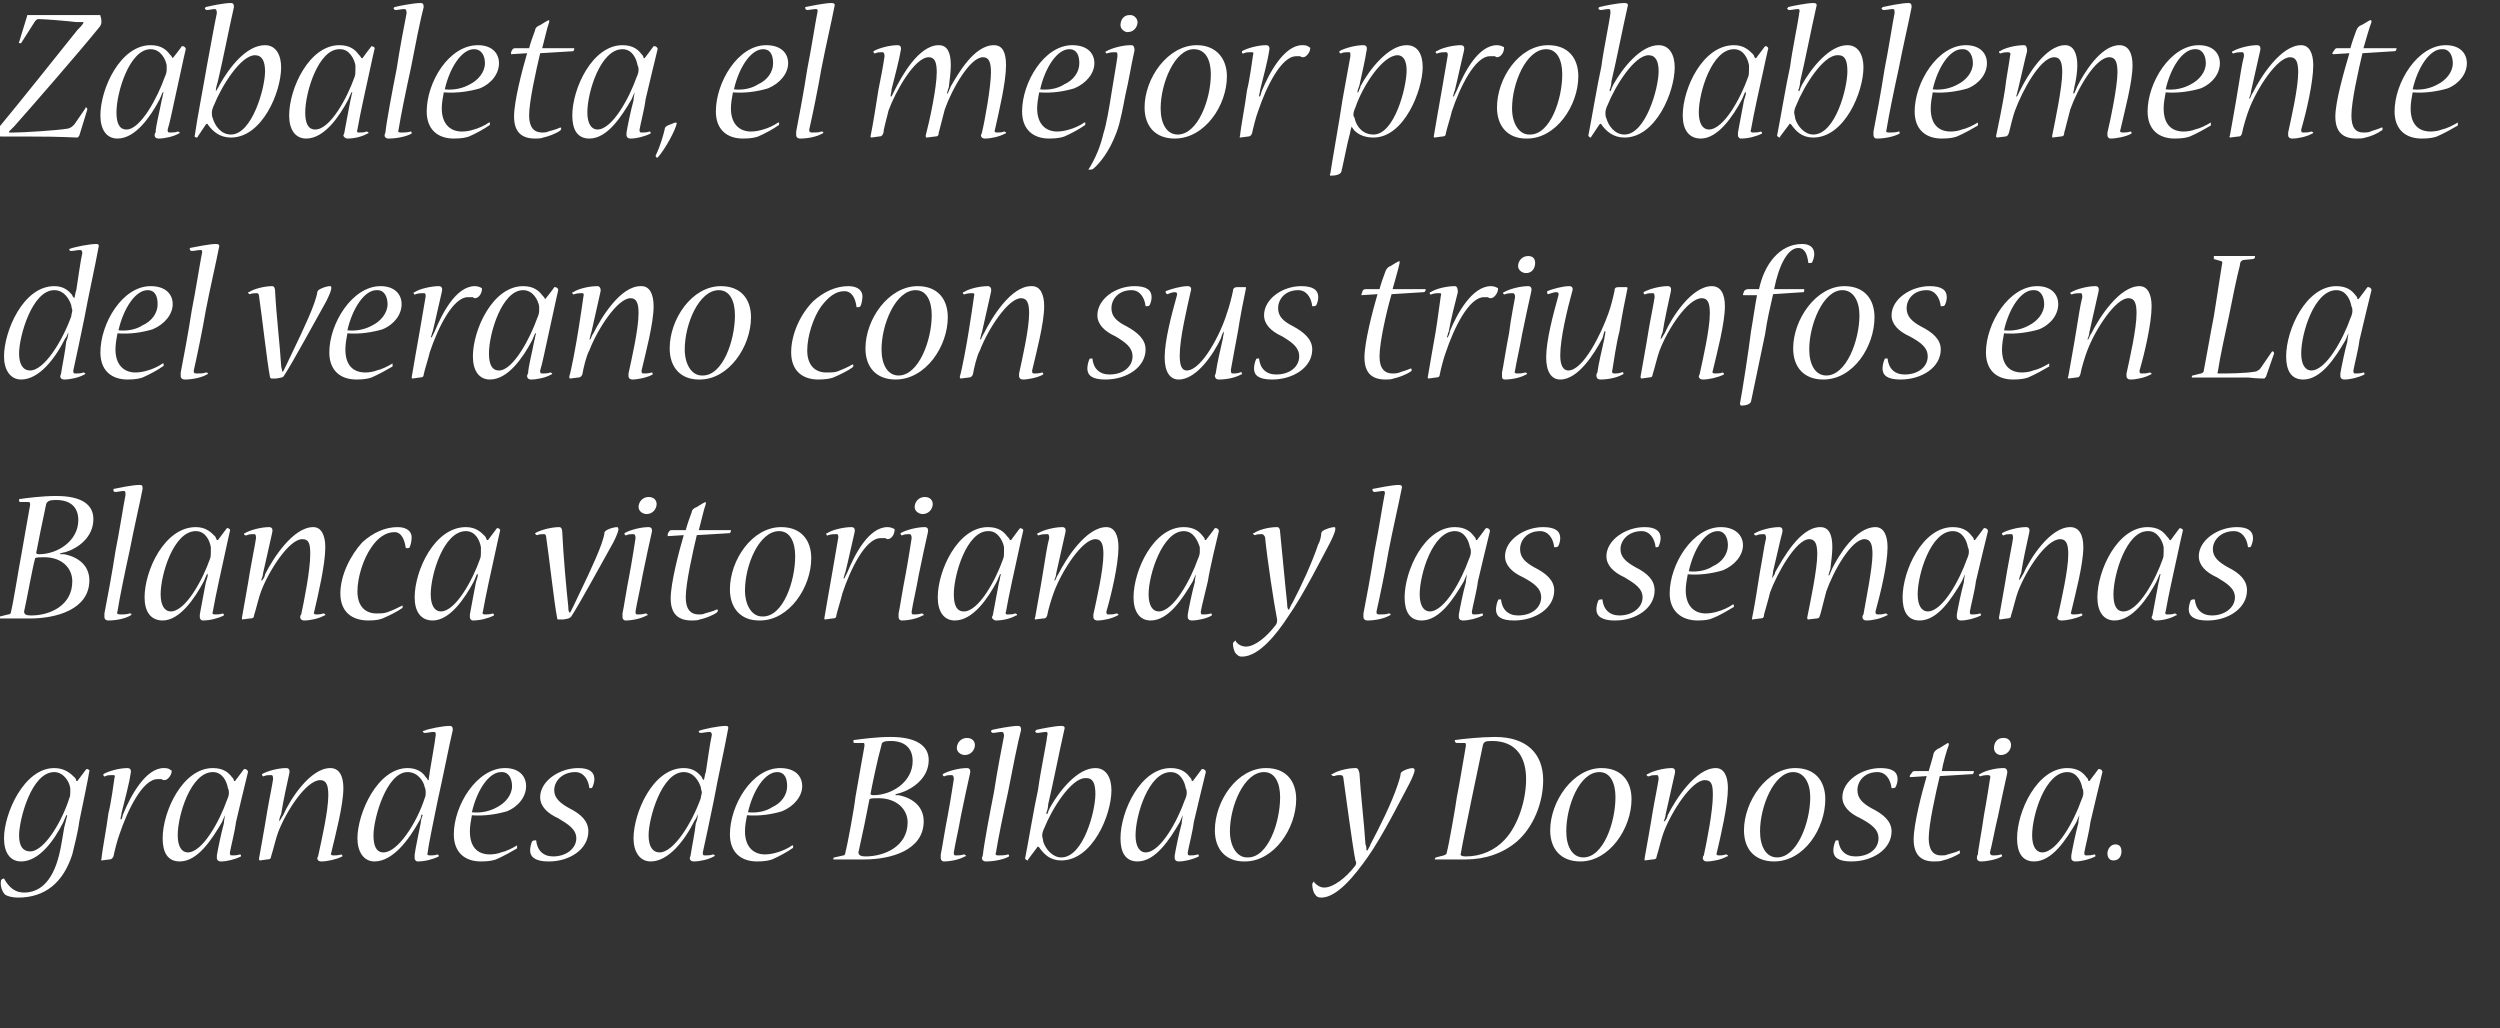 <?xml version="1.0" standalone="no"?><!DOCTYPE svg PUBLIC "-//W3C//DTD SVG 1.1//EN" "http://www.w3.org/Graphics/SVG/1.1/DTD/svg11.dtd"><svg xmlns="http://www.w3.org/2000/svg" version="1.1" width="249px" height="102.4px" viewBox="0 0 249 102.4"><rect x="0" y="0" width="249" height="102.4" fill="#333333" stroke="none"/>  <desc>Zabaleta el mejor probablemente del verano con sus triunfos en La Blanca vitoriana y las semanas grandes de Bilbao y</desc>  <defs/>  <g id="Polygon35656">    <path d="M 8.6 76.6 C 8.6 76.6 8.6 76.6 8.7 76.6 C 8.7 76.6 9 76.7 8.9 76.8 C 8.8 77.5 8.1 80.8 7.9 81.8 C 7.8 82.7 7.4 84.3 7.2 85.1 C 6.3 87.9 4.5 89.4 1.8 89.4 C 1.3 89.4 0.8 89.3 0.5 89.1 C 0.2 88.8 0 88.2 0.1 87.7 C 0.1 87.6 0.3 87.5 0.4 87.5 C 0.4 87.5 0.4 87.5 0.4 87.5 C 0.9 88.4 1.5 88.9 2.4 88.9 C 3.8 88.9 5.2 88 5.9 85.1 C 6.1 84.3 6.2 83.5 6.4 82.4 C 6.5 82 6.6 81.6 6.7 81.2 C 6.7 81.2 6.6 81.2 6.6 81.2 C 6.5 81.4 6.4 81.7 6.3 81.9 C 5.4 83.7 3.9 85.8 2.1 85.8 C 1 85.8 0.4 84.9 0.4 83.5 C 0.4 81 2.4 76.5 5.4 76.5 C 6.4 76.5 7 77 7.4 77.4 C 7.5 77.5 7.6 77.6 7.6 77.8 C 7.62 77.76 7.7 77.8 7.7 77.8 C 7.7 77.8 8.56 76.64 8.6 76.6 Z M 5.4 76.9 C 3.1 76.9 1.9 81.7 1.9 83.2 C 1.9 84.3 2.3 84.8 3 84.8 C 4.5 84.8 6.3 81.5 6.9 79.5 C 7 79.3 7 79.1 7 78.9 C 7 78.8 7 78.6 7 78.5 C 6.9 77.8 6.3 76.9 5.4 76.9 C 5.4 76.9 5.4 76.9 5.4 76.9 Z M 16.4 76.5 C 16.7 76.5 16.9 76.6 17 76.7 C 17.1 76.7 17.1 76.8 17.1 76.8 C 17.1 77.2 16.7 77.7 16.4 77.7 C 16.3 77.7 16.2 77.7 16.1 77.6 C 16 77.6 15.8 77.6 15.7 77.6 C 14.2 77.6 12.7 80.7 11.9 83.1 C 11.7 83.6 11.4 84.8 11.3 85.3 C 11.2 85.5 11.1 85.6 10.9 85.6 C 10.9 85.6 10.1 85.7 10.1 85.7 C 10.1 85.7 10 85.6 10.1 85.6 C 10.2 84.5 10.6 82.6 10.8 81 C 11.1 79.8 11.3 78.1 11.4 77.5 C 11.5 77.2 11.4 77.2 11.2 77.2 C 11 77.2 10.7 77.2 10.5 77.3 C 10.4 77.4 10.3 77.3 10.3 77.2 C 10.3 77.1 10.3 77.1 10.3 77.1 C 10.8 76.8 11.9 76.5 12.7 76.5 C 13 76.5 13.1 76.7 13 77.1 C 12.9 77.9 12.4 79.8 12.1 81 C 12.1 81.2 12 81.4 12 81.6 C 12 81.6 12.1 81.6 12.1 81.6 C 12.2 81.4 12.2 81.2 12.3 81 C 13 79.3 14.5 76.5 16.3 76.5 C 16.3 76.5 16.4 76.5 16.4 76.5 Z M 24.3 76.6 C 24.3 76.6 24.3 76.6 24.4 76.6 C 24.5 76.6 24.7 76.7 24.7 76.9 C 24.5 77.7 23.8 80.6 23.5 81.9 C 23.4 82.8 23 84.3 22.9 84.9 C 22.9 85.1 22.9 85.2 23.1 85.2 C 23.3 85.2 23.6 85.2 23.9 85.1 C 24 85.1 24 85.2 24 85.2 C 24 85.3 24 85.3 24 85.3 C 23.4 85.6 22.6 85.8 22 85.8 C 21.7 85.8 21.6 85.6 21.6 85.5 C 21.6 85.4 21.6 85.3 21.6 85.2 C 21.7 84.6 22 83.1 22.3 82 C 22.3 81.7 22.4 81.4 22.4 81.2 C 22.4 81.2 22.4 81.2 22.4 81.2 C 22.3 81.4 22.2 81.7 22.1 81.9 C 21.1 83.6 19.7 85.8 17.9 85.8 C 16.7 85.8 16.2 84.9 16.2 83.5 C 16.2 80.8 18.2 76.5 21.2 76.5 C 22.3 76.5 22.8 77 23.1 77.4 C 23.2 77.5 23.3 77.6 23.3 77.8 C 23.32 77.76 23.4 77.8 23.4 77.8 C 23.4 77.8 24.3 76.62 24.3 76.6 Z M 21.2 76.9 C 19 76.9 17.7 81.2 17.7 83.2 C 17.7 84.3 18.1 84.9 18.7 84.9 C 20.2 84.9 21.9 81.7 22.6 79.7 C 22.7 79.5 22.8 79.2 22.8 79 C 22.8 78.8 22.8 78.7 22.7 78.5 C 22.6 77.9 22.2 76.9 21.2 76.9 C 21.2 76.9 21.2 76.9 21.2 76.9 Z M 32.9 76.5 C 33.8 76.5 34.2 77.3 34.2 78.5 C 34.2 80.2 33.4 83.2 33 84.9 C 32.9 85.1 33 85.2 33.2 85.2 C 33.4 85.2 33.7 85.2 34 85.1 C 34 85.1 34.1 85.2 34.1 85.2 C 34.1 85.3 34.1 85.3 34.1 85.3 C 33.5 85.6 32.6 85.8 32 85.8 C 31.7 85.8 31.6 85.6 31.6 85.5 C 31.6 85.4 31.7 85.3 31.7 85.2 C 32 83.8 32.7 80.8 32.7 79.2 C 32.7 78.2 32.5 77.7 31.9 77.7 C 30.5 77.7 28.5 80.8 27.7 82.9 C 27.5 83.4 27.2 84.7 27 85.3 C 27 85.5 26.9 85.6 26.6 85.6 C 26.6 85.6 25.9 85.7 25.9 85.7 C 25.8 85.7 25.8 85.6 25.8 85.5 C 25.9 84.9 26.4 82.2 26.6 80.9 C 26.8 79.7 27.1 78.3 27.2 77.6 C 27.2 77.2 27.1 77.2 27 77.2 C 26.8 77.2 26.5 77.2 26.3 77.3 C 26.2 77.4 26.1 77.2 26.1 77.2 C 26.1 77.1 26.1 77.1 26.1 77.1 C 26.6 76.8 27.7 76.5 28.5 76.5 C 28.8 76.5 28.9 76.7 28.8 77.1 C 28.6 78 28.2 79.8 28 81.1 C 27.9 81.3 27.8 81.6 27.8 81.8 C 27.8 81.8 27.8 81.8 27.8 81.8 C 28 81.6 28.1 81.3 28.2 81.2 C 28.9 79.6 30.9 76.5 32.9 76.5 C 32.9 76.5 32.9 76.5 32.9 76.5 Z M 42.7 77.7 C 42.7 77.4 42.8 77.1 42.8 76.9 C 43 75.6 43.3 74.1 43.4 73.2 C 43.4 73 43.4 72.9 43.2 72.9 C 42.9 72.9 42.6 73 42.3 73 C 42.2 73 42.1 72.9 42.1 72.8 C 42.1 72.8 42.1 72.8 42.2 72.8 C 42.6 72.6 44.1 72.3 44.8 72.3 C 45 72.3 45.1 72.4 45.1 72.7 C 44.7 74.4 44.1 77.5 43.6 79.7 C 43.3 81.2 42.7 84 42.6 84.9 C 42.5 85.1 42.6 85.2 42.8 85.2 C 43 85.2 43.3 85.2 43.6 85.1 C 43.6 85.1 43.7 85.2 43.7 85.2 C 43.7 85.3 43.7 85.3 43.7 85.3 C 43.1 85.6 42.3 85.8 41.6 85.8 C 41.4 85.8 41.3 85.6 41.3 85.5 C 41.3 85.4 41.3 85.2 41.3 85.1 C 41.4 84.4 41.7 83 41.9 82 C 41.9 81.8 42 81.4 42.1 81.2 C 42.1 81.2 42 81.1 42 81.1 C 41.9 81.4 41.9 81.6 41.8 81.7 C 40.7 83.7 39.1 85.8 37.3 85.8 C 36.2 85.8 35.6 84.8 35.6 83.5 C 35.6 81 37.6 76.5 40.6 76.5 C 41.5 76.5 42.1 76.9 42.4 77.4 C 42.5 77.5 42.6 77.6 42.6 77.7 C 42.6 77.7 42.7 77.7 42.7 77.7 Z M 38.2 84.9 C 39.6 84.9 41.5 82 42.3 79.5 C 42.4 79.3 42.4 79.1 42.4 78.9 C 42.4 78.8 42.4 78.6 42.3 78.4 C 42.2 77.8 41.6 76.9 40.6 76.9 C 38.5 76.9 37.2 81.5 37.2 83.2 C 37.2 84.3 37.5 84.9 38.2 84.9 C 38.2 84.9 38.2 84.9 38.2 84.9 Z M 51.5 84.3 C 51.5 84.4 51.5 84.5 51.5 84.5 C 51 84.8 50.1 85.3 49.4 85.6 C 49.1 85.7 48.7 85.8 47.9 85.8 C 46.3 85.8 45.2 84.9 45.2 83.1 C 45.2 80.2 47.5 76.5 50.3 76.5 C 51.7 76.5 52.4 77.3 52.4 78.3 C 52.4 79.3 51.7 80.3 50.5 80.8 C 49.5 81.1 48.2 81.3 47 81.2 C 46.9 81.7 46.8 82.3 46.8 82.8 C 46.8 84.3 47.5 85.1 48.8 85.1 C 49.2 85.1 49.7 85 49.9 84.9 C 50.4 84.8 51 84.5 51.5 84.2 C 51.5 84.2 51.5 84.2 51.5 84.3 C 51.5 84.3 51.5 84.3 51.5 84.3 Z M 49.9 76.9 C 48.7 76.9 47.5 78.7 47 80.9 C 47.9 81 48.8 80.8 49.5 80.4 C 50.3 80 51 79.2 51 78.3 C 51 77.6 50.7 76.9 50 76.9 C 50 76.9 49.9 76.9 49.9 76.9 Z M 54.6 85.8 C 53.4 85.8 52.8 85.4 52.8 84.7 C 52.8 84.4 52.9 84 53 83.8 C 53.1 83.7 53.2 83.7 53.3 83.7 C 53.4 83.7 53.4 83.7 53.4 83.7 C 53.5 84.7 54.1 85.3 55.1 85.3 C 56.4 85.3 57.4 84.5 57.4 83.5 C 57.4 82.6 56.6 82.1 55.6 81.5 C 54.5 81 53.8 80.3 53.8 79.4 C 53.8 77.8 55.7 76.5 57.6 76.5 C 58.7 76.5 59.2 76.9 59.2 77.6 C 59.2 77.9 59.1 78.2 59 78.4 C 59 78.5 58.9 78.5 58.7 78.5 C 58.7 78.5 58.7 78.5 58.7 78.5 C 58.6 77.6 58.1 76.9 57.3 76.9 C 56 76.9 55.2 77.8 55.2 78.7 C 55.2 79.5 55.8 80 56.7 80.5 C 57.9 81.1 58.6 81.8 58.6 82.8 C 58.6 84.6 56.7 85.8 54.7 85.8 C 54.7 85.8 54.6 85.8 54.6 85.8 Z M 70.1 77.7 C 70.2 77.4 70.2 77.1 70.3 76.9 C 70.5 75.6 70.7 74.1 70.9 73.2 C 70.9 73 70.8 72.9 70.7 72.9 C 70.4 72.9 70 73 69.8 73 C 69.6 73 69.6 72.9 69.6 72.8 C 69.6 72.8 69.6 72.8 69.6 72.8 C 70.1 72.6 71.6 72.3 72.3 72.3 C 72.5 72.3 72.6 72.4 72.5 72.7 C 72.2 74.4 71.5 77.5 71.1 79.7 C 70.8 81.2 70.2 84 70 84.9 C 70 85.1 70 85.2 70.2 85.2 C 70.4 85.2 70.8 85.2 71 85.1 C 71.1 85.1 71.2 85.2 71.2 85.2 C 71.2 85.3 71.1 85.3 71.1 85.3 C 70.6 85.6 69.7 85.8 69.1 85.8 C 68.8 85.8 68.7 85.6 68.7 85.5 C 68.7 85.4 68.8 85.2 68.8 85.1 C 68.9 84.4 69.2 83 69.3 82 C 69.4 81.8 69.5 81.4 69.5 81.2 C 69.5 81.2 69.5 81.1 69.5 81.1 C 69.4 81.4 69.3 81.6 69.2 81.7 C 68.2 83.7 66.6 85.8 64.8 85.8 C 63.7 85.8 63.1 84.8 63.1 83.5 C 63.1 81 65 76.5 68.1 76.5 C 69 76.5 69.5 76.9 69.9 77.4 C 69.9 77.5 70 77.6 70.1 77.7 C 70.1 77.7 70.1 77.7 70.1 77.7 Z M 65.7 84.9 C 67.1 84.9 68.9 82 69.8 79.5 C 69.8 79.3 69.9 79.1 69.9 78.9 C 69.9 78.8 69.8 78.6 69.8 78.4 C 69.6 77.8 69.1 76.9 68.1 76.9 C 65.9 76.9 64.6 81.5 64.6 83.2 C 64.6 84.3 65 84.9 65.7 84.9 C 65.7 84.9 65.7 84.9 65.7 84.9 Z M 79 84.3 C 79 84.4 79 84.5 78.9 84.5 C 78.5 84.8 77.6 85.3 76.9 85.6 C 76.6 85.7 76.2 85.8 75.4 85.8 C 73.8 85.8 72.7 84.9 72.7 83.1 C 72.7 80.2 74.9 76.5 77.7 76.5 C 79.2 76.5 79.9 77.3 79.9 78.3 C 79.9 79.3 79.1 80.3 77.9 80.8 C 76.9 81.1 75.7 81.3 74.4 81.2 C 74.3 81.7 74.2 82.3 74.2 82.8 C 74.2 84.3 75 85.1 76.2 85.1 C 76.6 85.1 77.1 85 77.4 84.9 C 77.8 84.8 78.5 84.5 78.9 84.2 C 79 84.2 79 84.2 79 84.3 C 79 84.3 79 84.3 79 84.3 Z M 77.4 76.9 C 76.2 76.9 75 78.7 74.5 80.9 C 75.4 81 76.3 80.8 76.9 80.4 C 77.8 80 78.4 79.2 78.4 78.3 C 78.4 77.6 78.2 76.9 77.4 76.9 C 77.4 76.9 77.4 76.9 77.4 76.9 Z M 89.2 79.2 C 89.3 79.2 89.4 79.2 89.5 79.2 C 91 79.5 92 80.4 92 81.8 C 92 84.7 88.7 85.6 86.1 85.6 C 85.6 85.6 85 85.6 84.6 85.6 C 84.2 85.6 83.5 85.6 83 85.6 C 83 85.6 83 85.6 83 85.6 C 83 85.5 83 85.4 83.1 85.4 C 83.1 85.4 84 85.2 84 85.2 C 84.1 85.2 84.2 85.1 84.2 84.9 C 84.4 84.2 85.1 80.4 85.2 79.4 C 85.4 78.3 86 74.8 86.1 74.3 C 86.1 74.1 86.1 74 86 74 C 86 74 85.1 74 85.1 74 C 85 74 85 73.9 85 73.8 C 85 73.7 85 73.7 85.1 73.7 C 85.9 73.6 87.3 73.4 88.7 73.4 C 91.3 73.4 92.5 74.3 92.5 75.7 C 92.5 77.5 90.9 78.6 89.6 79 C 89.5 79 89.3 79.1 89.2 79.1 C 89.2 79.1 89.2 79.2 89.2 79.2 Z M 88.7 73.8 C 88.1 73.8 87.8 73.9 87.8 74.2 C 87.4 75.6 86.8 78.5 86.7 79.1 C 86.8 79.2 86.9 79.2 87 79.2 C 88.8 79.2 90.9 77.9 90.9 75.8 C 90.9 74.5 90.1 73.8 88.7 73.8 C 88.7 73.8 88.7 73.8 88.7 73.8 Z M 86.2 85.3 C 88.1 85.3 90.4 84.3 90.4 81.9 C 90.4 80.6 89.3 79.5 87.5 79.5 C 87.1 79.5 86.7 79.5 86.6 79.6 C 86.4 80.7 85.8 83.6 85.5 84.9 C 85.5 85.2 85.8 85.3 86.2 85.3 C 86.2 85.3 86.2 85.3 86.2 85.3 Z M 96.3 73.5 C 96.9 73.5 97.1 73.9 97.1 74.2 C 97.1 74.7 96.7 75.2 96.1 75.2 C 95.7 75.2 95.3 74.9 95.3 74.5 C 95.3 74 95.7 73.5 96.3 73.5 C 96.3 73.5 96.3 73.5 96.3 73.5 Z M 96.3 76.5 C 96.6 76.5 96.7 76.7 96.6 77.1 C 96.4 78 96 79.8 95.7 81.3 C 95.5 82.5 95.1 84.2 95 84.9 C 95 85.1 95 85.2 95.2 85.2 C 95.4 85.2 95.7 85.2 96 85.1 C 96.1 85.1 96.2 85.2 96.2 85.2 C 96.2 85.3 96.2 85.3 96.1 85.3 C 95.6 85.6 94.7 85.8 94 85.8 C 93.8 85.8 93.7 85.6 93.7 85.5 C 93.7 85.4 93.7 85.2 93.7 85.1 C 93.8 84.7 94.1 82.7 94.4 81.2 C 94.7 79.6 94.9 78.2 95 77.6 C 95 77.3 94.9 77.2 94.8 77.2 C 94.6 77.2 94.3 77.2 94.1 77.3 C 94 77.4 93.9 77.2 93.9 77.2 C 93.9 77.1 93.9 77.1 93.9 77.1 C 94.4 76.8 95.5 76.5 96.3 76.5 C 96.3 76.5 96.3 76.5 96.3 76.5 Z M 98.2 85.8 C 97.9 85.8 97.8 85.6 97.8 85.5 C 97.8 85.4 97.9 85.2 97.9 85.1 C 98 84.1 98.6 80.9 99 78.9 C 99.3 76.9 99.8 74.3 100 73.3 C 100 73 99.9 72.9 99.8 72.9 C 99.5 72.9 99.1 73 98.9 73 C 98.8 73 98.7 72.9 98.7 72.8 C 98.7 72.8 98.7 72.8 98.8 72.7 C 99.2 72.6 100.7 72.3 101.4 72.3 C 101.6 72.3 101.7 72.4 101.7 72.7 C 101.4 73.8 100.8 76.8 100.4 78.9 C 100 80.7 99.4 83.6 99.2 84.9 C 99.1 85.1 99.2 85.2 99.4 85.2 C 99.7 85.2 100.1 85.2 100.4 85.1 C 100.4 85.1 100.5 85.1 100.5 85.2 C 100.5 85.2 100.5 85.3 100.5 85.3 C 100 85.6 99 85.8 98.2 85.8 C 98.2 85.8 98.2 85.8 98.2 85.8 Z M 104.3 81.1 C 104.4 80.8 104.5 80.6 104.6 80.4 C 105.5 78.8 107.3 76.5 109.1 76.5 C 110.2 76.5 110.7 77.5 110.7 78.7 C 110.7 81.2 108.8 85.7 105.7 85.7 C 104.6 85.7 104 85.1 103.5 84.4 C 103.4 84.3 103.3 84.3 103.3 84.4 C 103.3 84.4 102.4 85.6 102.4 85.6 C 102.4 85.6 102.4 85.7 102.4 85.7 C 102.3 85.7 102.1 85.6 102.1 85.5 C 102.4 84 103 80.4 103.4 78.6 C 103.6 77 104.2 74.2 104.3 73.3 C 104.4 73 104.3 72.9 104.2 72.9 C 103.9 72.9 103.6 73 103.3 73 C 103.2 73 103.1 72.9 103.1 72.8 C 103.1 72.8 103.2 72.8 103.2 72.7 C 103.6 72.6 105.1 72.3 105.7 72.3 C 106 72.3 106.1 72.4 106 72.7 C 105.5 74.9 104.9 78 104.4 80.1 C 104.4 80.4 104.3 80.8 104.2 81 C 104.2 81 104.3 81.1 104.3 81.1 Z M 108.1 77.5 C 106.7 77.5 104.8 80.5 104 82.5 C 103.9 82.7 103.8 83 103.8 83.2 C 103.8 83.4 103.9 83.6 103.9 83.8 C 104.1 84.5 104.8 85.4 105.7 85.4 C 107.9 85.4 109.1 80.8 109.1 79.1 C 109.1 78.1 108.9 77.5 108.2 77.5 C 108.2 77.5 108.1 77.5 108.1 77.5 Z M 119.7 76.6 C 119.7 76.6 119.7 76.6 119.8 76.6 C 119.9 76.6 120.1 76.7 120.1 76.9 C 119.9 77.7 119.2 80.6 118.9 81.9 C 118.8 82.8 118.4 84.3 118.3 84.9 C 118.3 85.1 118.3 85.2 118.5 85.2 C 118.7 85.2 119 85.2 119.3 85.1 C 119.4 85.1 119.4 85.2 119.4 85.2 C 119.4 85.3 119.4 85.3 119.4 85.3 C 118.8 85.6 118 85.8 117.4 85.8 C 117.1 85.8 117 85.6 117 85.5 C 117 85.4 117 85.3 117 85.2 C 117.1 84.6 117.4 83.1 117.7 82 C 117.7 81.7 117.8 81.4 117.8 81.2 C 117.8 81.2 117.8 81.2 117.8 81.2 C 117.7 81.4 117.6 81.7 117.5 81.9 C 116.5 83.6 115.1 85.8 113.3 85.8 C 112.1 85.8 111.6 84.9 111.6 83.5 C 111.6 80.8 113.6 76.5 116.6 76.5 C 117.7 76.5 118.2 77 118.5 77.4 C 118.6 77.5 118.7 77.6 118.7 77.8 C 118.72 77.76 118.8 77.8 118.8 77.8 C 118.8 77.8 119.7 76.62 119.7 76.6 Z M 116.6 76.9 C 114.4 76.9 113.1 81.2 113.1 83.2 C 113.1 84.3 113.5 84.9 114.1 84.9 C 115.6 84.9 117.3 81.7 118 79.7 C 118.1 79.5 118.2 79.2 118.2 79 C 118.2 78.8 118.2 78.7 118.1 78.5 C 118 77.9 117.6 76.9 116.6 76.9 C 116.6 76.9 116.6 76.9 116.6 76.9 Z M 123.9 85.8 C 122.1 85.8 121 84.6 121 82.7 C 121 79.8 123.2 76.5 126.1 76.5 C 128.1 76.5 129.1 77.8 129.1 79.6 C 129.1 82.5 126.9 85.8 124 85.8 C 124 85.8 123.9 85.8 123.9 85.8 Z M 124.3 85.4 C 126.3 85.4 127.5 81.9 127.5 79.4 C 127.5 78 127 76.9 125.9 76.9 C 123.9 76.9 122.5 80.3 122.5 82.8 C 122.5 84.3 123.2 85.4 124.2 85.4 C 124.2 85.4 124.3 85.4 124.3 85.4 Z M 136.2 84.7 C 136.3 84.5 136.5 84.2 136.5 84.1 C 137.4 82.4 138.6 80 139.2 78.2 C 139.3 77.9 139.5 77.3 139.5 77.1 C 139.5 77 139.5 77 139.6 76.9 C 139.8 76.7 140.4 76.5 140.7 76.5 C 140.8 76.5 140.9 76.6 140.9 76.7 C 140.9 76.9 140.7 77.4 140.4 78 C 139.7 79.3 137.7 83.3 136.2 85.4 C 135 87.1 133.2 89.4 131.6 89.4 C 131.3 89.4 131.1 89.3 131 89.1 C 130.8 88.9 130.7 88.4 130.7 88.1 C 130.7 88 130.8 87.8 130.9 87.8 C 130.9 87.8 130.9 87.8 130.9 87.9 C 131.2 88.2 131.5 88.4 131.9 88.4 C 132.8 88.4 134.1 87.4 135 86.2 C 135.1 86 135.1 85.9 135 85.7 C 134.7 84.2 134.1 79.6 133.8 77.5 C 133.8 77.3 133.7 77.2 133.5 77.2 C 133.3 77.2 133.1 77.2 132.9 77.3 C 132.7 77.3 132.6 77.2 132.6 77.1 C 132.6 77.1 132.7 77.1 132.7 77.1 C 133.1 76.8 134.2 76.5 135 76.5 C 135.3 76.5 135.3 76.7 135.4 77 C 135.5 78.9 135.9 82.3 136 84.1 C 136.1 84.3 136.1 84.5 136.1 84.7 C 136.1 84.7 136.2 84.7 136.2 84.7 Z M 145.1 74 C 145 74 144.9 73.9 144.9 73.8 C 144.9 73.7 144.9 73.7 145 73.7 C 145.6 73.6 147.6 73.4 148.9 73.4 C 152.1 73.4 153.7 75.1 153.7 77.7 C 153.7 80 152.7 82.4 151.1 83.8 C 149.7 85 147.9 85.6 146 85.6 C 145.6 85.6 144.9 85.6 144.5 85.6 C 144 85.6 143.3 85.6 142.9 85.6 C 142.9 85.6 142.9 85.6 142.9 85.6 C 142.9 85.5 143 85.4 143 85.4 C 143 85.4 143.8 85.2 143.8 85.2 C 144 85.1 144.1 85.1 144.1 84.9 C 144.3 84.2 145 80.2 145.1 79.4 C 145.3 78.5 145.9 74.8 146 74.3 C 146 74.1 146 74 145.9 74 C 145.9 74 145.1 74 145.1 74 Z M 148.6 73.8 C 147.9 73.8 147.8 73.9 147.7 74.2 C 147.4 75.6 145.7 83.7 145.5 85 C 145.4 85.2 145.6 85.3 146 85.3 C 147.5 85.3 148.9 84.7 149.9 83.6 C 151.2 82.2 152 79.7 152 77.6 C 152 75.4 151 73.8 148.6 73.8 C 148.6 73.8 148.6 73.8 148.6 73.8 Z M 157.4 85.8 C 155.5 85.8 154.4 84.6 154.4 82.7 C 154.4 79.8 156.7 76.5 159.5 76.5 C 161.5 76.5 162.5 77.8 162.5 79.6 C 162.5 82.5 160.3 85.8 157.4 85.8 C 157.4 85.8 157.4 85.8 157.4 85.8 Z M 157.7 85.4 C 159.7 85.4 160.9 81.9 160.9 79.4 C 160.9 78 160.4 76.9 159.3 76.9 C 157.3 76.9 156 80.3 156 82.8 C 156 84.3 156.6 85.4 157.7 85.4 C 157.7 85.4 157.7 85.4 157.7 85.4 Z M 170.9 76.5 C 171.7 76.5 172.1 77.3 172.1 78.5 C 172.1 80.2 171.4 83.2 171 84.9 C 170.9 85.1 171 85.2 171.2 85.2 C 171.4 85.2 171.6 85.2 171.9 85.1 C 172 85.1 172.1 85.2 172.1 85.2 C 172.1 85.3 172.1 85.3 172 85.3 C 171.5 85.6 170.6 85.8 170 85.8 C 169.7 85.8 169.6 85.6 169.6 85.5 C 169.6 85.4 169.6 85.3 169.7 85.2 C 170 83.8 170.6 80.8 170.6 79.2 C 170.6 78.2 170.5 77.7 169.8 77.7 C 168.5 77.7 166.5 80.8 165.7 82.9 C 165.5 83.4 165.2 84.7 165 85.3 C 165 85.5 164.9 85.6 164.6 85.6 C 164.6 85.6 163.8 85.7 163.8 85.7 C 163.8 85.7 163.8 85.6 163.8 85.5 C 163.9 84.9 164.4 82.2 164.6 80.9 C 164.8 79.7 165.1 78.3 165.2 77.6 C 165.2 77.2 165.1 77.2 165 77.2 C 164.8 77.2 164.5 77.2 164.3 77.3 C 164.1 77.4 164 77.2 164 77.2 C 164 77.1 164.1 77.1 164.1 77.1 C 164.6 76.8 165.7 76.5 166.5 76.5 C 166.8 76.5 166.9 76.7 166.8 77.1 C 166.6 78 166.2 79.8 165.9 81.1 C 165.9 81.3 165.8 81.6 165.7 81.8 C 165.7 81.8 165.8 81.8 165.8 81.8 C 166 81.6 166.1 81.3 166.1 81.2 C 166.9 79.6 168.9 76.5 170.9 76.5 C 170.9 76.5 170.9 76.5 170.9 76.5 Z M 176.7 85.8 C 174.8 85.8 173.7 84.6 173.7 82.7 C 173.7 79.8 176 76.5 178.8 76.5 C 180.8 76.5 181.8 77.8 181.8 79.6 C 181.8 82.5 179.7 85.8 176.7 85.8 C 176.7 85.8 176.7 85.8 176.7 85.8 Z M 177 85.4 C 179 85.4 180.3 81.9 180.3 79.4 C 180.3 78 179.7 76.9 178.6 76.9 C 176.7 76.9 175.3 80.3 175.3 82.8 C 175.3 84.3 175.9 85.4 177 85.4 C 177 85.4 177 85.4 177 85.4 Z M 184.4 85.8 C 183.1 85.8 182.6 85.4 182.6 84.7 C 182.6 84.4 182.7 84 182.8 83.8 C 182.8 83.7 182.9 83.7 183 83.7 C 183.1 83.7 183.1 83.7 183.1 83.7 C 183.2 84.7 183.8 85.3 184.8 85.3 C 186.2 85.3 187.1 84.5 187.1 83.5 C 187.1 82.6 186.4 82.1 185.3 81.5 C 184.2 81 183.5 80.3 183.5 79.4 C 183.5 77.8 185.4 76.5 187.3 76.5 C 188.5 76.5 189 76.9 189 77.6 C 189 77.9 188.9 78.2 188.8 78.4 C 188.7 78.5 188.6 78.5 188.5 78.5 C 188.4 78.5 188.4 78.5 188.4 78.5 C 188.3 77.6 187.8 76.9 187 76.9 C 185.7 76.9 185 77.8 185 78.7 C 185 79.5 185.5 80 186.4 80.5 C 187.6 81.1 188.4 81.8 188.4 82.8 C 188.4 84.6 186.5 85.8 184.4 85.8 C 184.4 85.8 184.4 85.8 184.4 85.8 Z M 196.6 76.8 C 196.6 76.8 196.6 76.8 196.6 76.8 C 196.6 77 196.5 77.1 196.5 77.1 C 196.5 77.1 193.2 77.3 193.2 77.3 C 192.8 79 192.1 82.1 192.1 83.5 C 192.1 84.7 192.6 85.2 193.3 85.2 C 193.6 85.2 193.8 85.2 194 85.1 C 194.3 85 194.8 84.9 195.2 84.7 C 195.2 84.7 195.2 84.7 195.2 84.8 C 195.2 84.9 195.2 85 195.2 85 C 194.7 85.3 194 85.6 193.5 85.7 C 193.3 85.8 192.9 85.8 192.6 85.8 C 191.4 85.8 190.6 85.2 190.6 83.6 C 190.6 82.1 191.4 79 191.9 77.3 C 191.9 77.3 190.3 77.4 190.3 77.4 C 190.3 77.4 190.2 77.4 190.2 77.3 C 190.2 77.3 190.3 77.1 190.4 77 C 190.5 76.8 190.6 76.8 190.8 76.8 C 190.8 76.8 192.1 76.8 192.1 76.8 C 192.2 76.4 192.5 75.5 192.6 75 C 192.7 74.8 192.9 74.6 193.2 74.5 C 193.5 74.3 194 74 194 74 C 194.1 74 194.1 74.1 194.1 74.2 C 193.9 74.7 193.5 76.1 193.4 76.8 C 193.4 76.8 196.6 76.8 196.6 76.8 Z M 199.6 73.5 C 200.1 73.5 200.3 73.9 200.3 74.2 C 200.3 74.7 199.9 75.2 199.3 75.2 C 198.9 75.2 198.6 74.9 198.6 74.5 C 198.6 74 198.9 73.5 199.5 73.5 C 199.5 73.5 199.6 73.5 199.6 73.5 Z M 199.6 76.5 C 199.8 76.5 200 76.7 199.9 77.1 C 199.7 78 199.3 79.8 199 81.3 C 198.7 82.5 198.4 84.2 198.2 84.9 C 198.2 85.1 198.3 85.2 198.5 85.2 C 198.7 85.2 199 85.2 199.3 85.1 C 199.4 85.1 199.4 85.2 199.4 85.2 C 199.4 85.3 199.4 85.3 199.4 85.3 C 198.9 85.6 197.9 85.8 197.3 85.8 C 197 85.8 196.9 85.6 196.9 85.5 C 196.9 85.4 196.9 85.2 197 85.1 C 197 84.7 197.4 82.7 197.6 81.2 C 197.9 79.6 198.1 78.2 198.2 77.6 C 198.3 77.3 198.2 77.2 198 77.2 C 197.9 77.2 197.6 77.2 197.3 77.3 C 197.2 77.4 197.1 77.2 197.1 77.2 C 197.1 77.1 197.1 77.1 197.2 77.1 C 197.6 76.8 198.7 76.5 199.5 76.5 C 199.5 76.5 199.6 76.5 199.6 76.5 Z M 209 76.6 C 209 76.6 209 76.6 209.1 76.6 C 209.2 76.6 209.4 76.7 209.4 76.9 C 209.2 77.7 208.5 80.6 208.2 81.9 C 208.1 82.8 207.7 84.3 207.6 84.9 C 207.6 85.1 207.6 85.2 207.8 85.2 C 208 85.2 208.3 85.2 208.6 85.1 C 208.7 85.1 208.7 85.2 208.7 85.2 C 208.7 85.3 208.7 85.3 208.7 85.3 C 208.1 85.6 207.3 85.8 206.7 85.8 C 206.4 85.8 206.3 85.6 206.3 85.5 C 206.3 85.4 206.3 85.3 206.3 85.2 C 206.4 84.6 206.7 83.1 207 82 C 207 81.7 207.1 81.4 207.1 81.2 C 207.1 81.2 207.1 81.2 207.1 81.2 C 207 81.4 206.9 81.7 206.8 81.9 C 205.8 83.6 204.4 85.8 202.6 85.8 C 201.4 85.8 200.9 84.9 200.9 83.5 C 200.9 80.8 202.9 76.5 205.9 76.5 C 207 76.5 207.5 77 207.8 77.4 C 207.9 77.5 208 77.6 208 77.8 C 208.02 77.76 208.1 77.8 208.1 77.8 C 208.1 77.8 209 76.62 209 76.6 Z M 205.9 76.9 C 203.7 76.9 202.4 81.2 202.4 83.2 C 202.4 84.3 202.8 84.9 203.4 84.9 C 204.9 84.9 206.6 81.7 207.3 79.7 C 207.4 79.5 207.5 79.2 207.5 79 C 207.5 78.8 207.5 78.7 207.4 78.5 C 207.3 77.9 206.9 76.9 205.9 76.9 C 205.9 76.9 205.9 76.9 205.9 76.9 Z M 210.7 84.1 C 211.2 84.1 211.3 84.5 211.3 84.8 C 211.3 85.2 211.1 85.7 210.5 85.7 C 210.1 85.7 209.9 85.4 209.9 85 C 209.9 84.6 210.2 84.1 210.7 84.1 C 210.7 84.1 210.7 84.1 210.7 84.1 Z " stroke="none" fill="#fff"/>  </g>  <g id="Polygon35655">    <path d="M 6 55.2 C 6.2 55.2 6.3 55.2 6.4 55.2 C 7.9 55.5 8.9 56.4 8.9 57.8 C 8.9 60.7 5.6 61.6 3 61.6 C 2.5 61.6 1.9 61.6 1.5 61.6 C 1.1 61.6 0.3 61.6 -0.1 61.6 C -0.1 61.6 -0.2 61.6 -0.2 61.6 C -0.2 61.5 -0.1 61.4 0 61.4 C 0 61.4 0.8 61.2 0.8 61.2 C 1 61.2 1.1 61.1 1.1 60.9 C 1.3 60.2 1.9 56.4 2.1 55.4 C 2.3 54.3 2.9 50.8 3 50.3 C 3 50.1 3 50 2.8 50 C 2.8 50 2 50 2 50 C 1.9 50 1.9 49.9 1.9 49.8 C 1.9 49.7 1.9 49.7 2 49.7 C 2.7 49.6 4.2 49.4 5.6 49.4 C 8.2 49.4 9.3 50.3 9.3 51.7 C 9.3 53.5 7.8 54.6 6.5 55 C 6.3 55 6.2 55.1 6 55.1 C 6 55.1 6 55.2 6 55.2 Z M 5.5 49.8 C 5 49.8 4.7 49.9 4.6 50.2 C 4.3 51.6 3.7 54.5 3.6 55.1 C 3.7 55.2 3.8 55.2 3.9 55.2 C 5.7 55.2 7.8 53.9 7.8 51.8 C 7.8 50.5 7 49.8 5.6 49.8 C 5.6 49.8 5.5 49.8 5.5 49.8 Z M 3.1 61.3 C 5 61.3 7.2 60.3 7.2 57.9 C 7.2 56.6 6.2 55.5 4.4 55.5 C 4 55.5 3.6 55.5 3.5 55.6 C 3.2 56.7 2.7 59.6 2.4 60.9 C 2.4 61.2 2.6 61.3 3.1 61.3 C 3.1 61.3 3.1 61.3 3.1 61.3 Z M 10.8 61.8 C 10.5 61.8 10.4 61.6 10.4 61.5 C 10.4 61.4 10.4 61.2 10.4 61.1 C 10.6 60.1 11.2 56.9 11.5 54.9 C 11.9 52.9 12.3 50.3 12.5 49.3 C 12.5 49 12.5 48.9 12.3 48.9 C 12.1 48.9 11.7 49 11.5 49 C 11.3 49 11.3 48.9 11.3 48.8 C 11.3 48.8 11.3 48.8 11.3 48.7 C 11.8 48.6 13.2 48.3 13.9 48.3 C 14.2 48.3 14.2 48.4 14.2 48.7 C 14 49.8 13.3 52.8 12.9 54.9 C 12.5 56.7 11.9 59.6 11.7 60.9 C 11.6 61.1 11.7 61.2 12 61.2 C 12.3 61.2 12.6 61.2 12.9 61.1 C 13 61.1 13.1 61.1 13.1 61.2 C 13.1 61.2 13 61.3 13 61.3 C 12.5 61.6 11.6 61.8 10.8 61.8 C 10.8 61.8 10.8 61.8 10.8 61.8 Z M 22.6 52.6 C 22.6 52.6 22.6 52.6 22.7 52.6 C 22.7 52.6 23 52.7 22.9 52.9 C 22.7 53.7 22.1 56.6 21.8 57.9 C 21.6 58.8 21.3 60.3 21.2 60.9 C 21.1 61.1 21.2 61.2 21.4 61.2 C 21.6 61.2 21.9 61.2 22.2 61.1 C 22.2 61.1 22.3 61.2 22.3 61.2 C 22.3 61.3 22.3 61.3 22.3 61.3 C 21.7 61.6 20.9 61.8 20.2 61.8 C 20 61.8 19.9 61.6 19.9 61.5 C 19.9 61.4 19.9 61.3 19.9 61.2 C 20 60.6 20.3 59.1 20.5 58 C 20.6 57.7 20.7 57.4 20.7 57.2 C 20.7 57.2 20.6 57.2 20.6 57.2 C 20.5 57.4 20.4 57.7 20.3 57.9 C 19.4 59.6 17.9 61.8 16.2 61.8 C 15 61.8 14.4 60.9 14.4 59.5 C 14.4 56.8 16.4 52.5 19.5 52.5 C 20.5 52.5 21 53 21.4 53.4 C 21.5 53.5 21.5 53.6 21.6 53.8 C 21.6 53.76 21.7 53.8 21.7 53.8 C 21.7 53.8 22.58 52.62 22.6 52.6 Z M 19.5 52.9 C 17.3 52.9 16 57.2 16 59.2 C 16 60.3 16.4 60.9 17 60.9 C 18.5 60.9 20.2 57.7 20.9 55.7 C 21 55.5 21 55.2 21 55 C 21 54.8 21 54.7 21 54.5 C 20.9 53.9 20.5 52.9 19.5 52.9 C 19.5 52.9 19.5 52.9 19.5 52.9 Z M 31.2 52.5 C 32 52.5 32.4 53.3 32.4 54.5 C 32.4 56.2 31.7 59.2 31.3 60.9 C 31.2 61.1 31.3 61.2 31.5 61.2 C 31.7 61.2 31.9 61.2 32.2 61.1 C 32.3 61.1 32.4 61.2 32.4 61.2 C 32.4 61.3 32.4 61.3 32.3 61.3 C 31.8 61.6 30.9 61.8 30.3 61.8 C 30 61.8 29.9 61.6 29.9 61.5 C 29.9 61.4 29.9 61.3 30 61.2 C 30.3 59.8 30.9 56.8 30.9 55.2 C 30.9 54.2 30.8 53.7 30.1 53.7 C 28.8 53.7 26.8 56.8 26 58.9 C 25.8 59.4 25.5 60.7 25.3 61.3 C 25.3 61.5 25.2 61.6 24.9 61.6 C 24.9 61.6 24.1 61.7 24.1 61.7 C 24.1 61.7 24.1 61.6 24.1 61.5 C 24.2 60.9 24.7 58.2 24.9 56.9 C 25.1 55.7 25.4 54.3 25.5 53.6 C 25.5 53.2 25.4 53.2 25.3 53.2 C 25.1 53.2 24.8 53.2 24.6 53.3 C 24.4 53.4 24.3 53.2 24.3 53.2 C 24.3 53.1 24.4 53.1 24.4 53.1 C 24.9 52.8 26 52.5 26.8 52.5 C 27.1 52.5 27.2 52.7 27.1 53.1 C 26.9 54 26.5 55.8 26.2 57.1 C 26.2 57.3 26.1 57.6 26 57.8 C 26 57.8 26.1 57.8 26.1 57.8 C 26.3 57.6 26.4 57.3 26.4 57.2 C 27.2 55.6 29.2 52.5 31.2 52.5 C 31.2 52.5 31.2 52.5 31.2 52.5 Z M 39.6 52.5 C 40.6 52.5 41 53 41 53.5 C 41 53.9 40.9 54.3 40.8 54.5 C 40.8 54.6 40.6 54.6 40.5 54.6 C 40.5 54.6 40.4 54.6 40.4 54.5 C 40.3 53.8 40 53 39.3 53 C 38.4 53 37.6 53.6 37 54.5 C 36.2 55.6 35.6 57.5 35.6 58.9 C 35.6 60.4 36.4 61.1 37.5 61.1 C 37.8 61.1 38.2 61.1 38.5 61 C 39.1 60.8 39.5 60.6 40.1 60.3 C 40.1 60.3 40.1 60.3 40.1 60.4 C 40.1 60.5 40.1 60.6 40 60.6 C 39.6 60.9 38.8 61.3 38.1 61.6 C 37.8 61.7 37.5 61.8 36.7 61.8 C 35 61.8 33.9 60.9 33.9 59.1 C 33.9 57.3 34.9 55.3 36.1 54 C 37.1 53.1 38.3 52.5 39.6 52.5 C 39.6 52.5 39.6 52.5 39.6 52.5 Z M 49.5 52.6 C 49.5 52.6 49.5 52.6 49.6 52.6 C 49.6 52.6 49.9 52.7 49.8 52.9 C 49.6 53.7 49 56.6 48.7 57.9 C 48.5 58.8 48.2 60.3 48.1 60.9 C 48 61.1 48.1 61.2 48.3 61.2 C 48.5 61.2 48.8 61.2 49.1 61.1 C 49.1 61.1 49.2 61.2 49.2 61.2 C 49.2 61.3 49.2 61.3 49.2 61.3 C 48.6 61.6 47.8 61.8 47.1 61.8 C 46.9 61.8 46.8 61.6 46.8 61.5 C 46.8 61.4 46.8 61.3 46.8 61.2 C 46.9 60.6 47.2 59.1 47.4 58 C 47.5 57.7 47.6 57.4 47.6 57.2 C 47.6 57.2 47.5 57.2 47.5 57.2 C 47.4 57.4 47.3 57.7 47.2 57.9 C 46.3 59.6 44.8 61.8 43.1 61.8 C 41.9 61.8 41.3 60.9 41.3 59.5 C 41.3 56.8 43.3 52.5 46.4 52.5 C 47.4 52.5 47.9 53 48.3 53.4 C 48.4 53.5 48.4 53.6 48.5 53.8 C 48.5 53.76 48.6 53.8 48.6 53.8 C 48.6 53.8 49.48 52.62 49.5 52.6 Z M 46.4 52.9 C 44.2 52.9 42.9 57.2 42.9 59.2 C 42.9 60.3 43.3 60.9 43.9 60.9 C 45.4 60.9 47.1 57.7 47.8 55.7 C 47.9 55.5 47.9 55.2 47.9 55 C 47.9 54.8 47.9 54.7 47.9 54.5 C 47.8 53.9 47.4 52.9 46.4 52.9 C 46.4 52.9 46.4 52.9 46.4 52.9 Z M 56.8 61 C 56.9 60.8 57 60.6 57.1 60.4 C 57.9 58.7 59.3 55.9 59.9 54.2 C 60 53.9 60.2 53.3 60.2 53.1 C 60.2 53 60.2 53 60.3 52.9 C 60.5 52.7 61.1 52.5 61.5 52.5 C 61.5 52.5 61.6 52.6 61.6 52.7 C 61.6 52.9 61.4 53.4 61.1 54 C 60.2 55.6 57.7 60.2 56.9 61.4 C 56.7 61.6 56.7 61.6 56.1 61.7 C 56.1 61.7 55.6 61.7 55.6 61.7 C 55.5 61.7 55.5 61.6 55.5 61.6 C 55.2 60.1 54.7 55.5 54.4 53.5 C 54.4 53.3 54.3 53.2 54.2 53.2 C 54 53.2 53.7 53.2 53.5 53.3 C 53.4 53.3 53.3 53.2 53.3 53.1 C 53.3 53.1 53.3 53.1 53.3 53.1 C 53.8 52.8 54.9 52.5 55.7 52.5 C 55.9 52.5 56 52.7 56 53 C 56.1 55.2 56.4 58.6 56.6 60.4 C 56.6 60.6 56.6 60.8 56.7 61 C 56.7 61 56.8 61 56.8 61 Z M 64.6 49.5 C 65.2 49.5 65.4 49.9 65.4 50.2 C 65.4 50.7 65 51.2 64.4 51.2 C 64 51.2 63.6 50.9 63.6 50.5 C 63.6 50 64 49.5 64.6 49.5 C 64.6 49.5 64.6 49.5 64.6 49.5 Z M 64.6 52.5 C 64.9 52.5 65 52.7 64.9 53.1 C 64.7 54 64.3 55.8 64 57.3 C 63.8 58.5 63.4 60.2 63.3 60.9 C 63.3 61.1 63.3 61.2 63.5 61.2 C 63.7 61.2 64 61.2 64.3 61.1 C 64.4 61.1 64.5 61.2 64.5 61.2 C 64.5 61.3 64.5 61.3 64.4 61.3 C 63.9 61.6 63 61.8 62.3 61.8 C 62.1 61.8 62 61.6 62 61.5 C 62 61.4 62 61.2 62 61.1 C 62.1 60.7 62.4 58.7 62.7 57.2 C 63 55.6 63.2 54.2 63.3 53.6 C 63.3 53.3 63.2 53.2 63.1 53.2 C 62.9 53.2 62.6 53.2 62.4 53.3 C 62.3 53.4 62.2 53.2 62.2 53.2 C 62.2 53.1 62.2 53.1 62.2 53.1 C 62.7 52.8 63.8 52.5 64.6 52.5 C 64.6 52.5 64.6 52.5 64.6 52.5 Z M 72.8 52.8 C 72.8 52.8 72.8 52.8 72.8 52.8 C 72.8 53 72.7 53.1 72.7 53.1 C 72.7 53.1 69.4 53.3 69.4 53.3 C 69 55 68.3 58.1 68.3 59.5 C 68.3 60.7 68.8 61.2 69.6 61.2 C 69.8 61.2 70 61.2 70.2 61.1 C 70.5 61 71 60.9 71.4 60.7 C 71.4 60.7 71.5 60.7 71.5 60.8 C 71.5 60.9 71.4 61 71.4 61 C 71 61.3 70.2 61.6 69.7 61.7 C 69.5 61.8 69.1 61.8 68.9 61.8 C 67.6 61.8 66.8 61.2 66.8 59.6 C 66.8 58.1 67.6 55 68.1 53.3 C 68.1 53.3 66.5 53.4 66.5 53.4 C 66.5 53.4 66.5 53.4 66.5 53.3 C 66.5 53.3 66.5 53.1 66.6 53 C 66.7 52.8 66.8 52.8 67 52.8 C 67 52.8 68.3 52.8 68.3 52.8 C 68.4 52.4 68.7 51.5 68.9 51 C 68.9 50.8 69.1 50.6 69.4 50.5 C 69.7 50.3 70.2 50 70.3 50 C 70.3 50 70.3 50.1 70.3 50.2 C 70.1 50.7 69.8 52.1 69.6 52.8 C 69.6 52.8 72.8 52.8 72.8 52.8 Z M 75.6 61.8 C 73.8 61.8 72.7 60.6 72.7 58.7 C 72.7 55.8 74.9 52.5 77.8 52.5 C 79.8 52.5 80.8 53.8 80.8 55.6 C 80.8 58.5 78.6 61.8 75.7 61.8 C 75.7 61.8 75.6 61.8 75.6 61.8 Z M 76 61.4 C 78 61.4 79.2 57.9 79.2 55.4 C 79.2 54 78.7 52.9 77.6 52.9 C 75.6 52.9 74.2 56.3 74.2 58.8 C 74.2 60.3 74.9 61.4 75.9 61.4 C 75.9 61.4 76 61.4 76 61.4 Z M 88.4 52.5 C 88.7 52.5 88.9 52.6 89.1 52.7 C 89.1 52.7 89.1 52.8 89.1 52.8 C 89.1 53.2 88.8 53.7 88.4 53.7 C 88.4 53.7 88.3 53.7 88.2 53.6 C 88.1 53.6 87.9 53.6 87.7 53.6 C 86.2 53.6 84.7 56.7 83.9 59.1 C 83.8 59.6 83.4 60.8 83.3 61.3 C 83.3 61.5 83.2 61.6 82.9 61.6 C 82.9 61.6 82.2 61.7 82.2 61.7 C 82.1 61.7 82.1 61.6 82.1 61.6 C 82.3 60.5 82.6 58.6 82.9 57 C 83.1 55.8 83.4 54.1 83.5 53.5 C 83.5 53.2 83.4 53.2 83.3 53.2 C 83.1 53.2 82.8 53.2 82.5 53.3 C 82.4 53.4 82.3 53.3 82.3 53.2 C 82.3 53.1 82.3 53.1 82.4 53.1 C 82.8 52.8 84 52.5 84.8 52.5 C 85.1 52.5 85.2 52.7 85.1 53.1 C 84.9 53.9 84.5 55.8 84.2 57 C 84.1 57.2 84.1 57.4 84 57.6 C 84 57.6 84.1 57.6 84.1 57.6 C 84.2 57.4 84.3 57.2 84.4 57 C 85.1 55.3 86.5 52.5 88.4 52.5 C 88.4 52.5 88.4 52.5 88.4 52.5 Z M 92.1 49.5 C 92.7 49.5 92.9 49.9 92.9 50.2 C 92.9 50.7 92.5 51.2 91.9 51.2 C 91.5 51.2 91.1 50.9 91.1 50.5 C 91.1 50 91.5 49.5 92.1 49.5 C 92.1 49.5 92.1 49.5 92.1 49.5 Z M 92.1 52.5 C 92.4 52.5 92.5 52.7 92.4 53.1 C 92.2 54 91.8 55.8 91.5 57.3 C 91.3 58.5 90.9 60.2 90.8 60.9 C 90.8 61.1 90.8 61.2 91 61.2 C 91.2 61.2 91.5 61.2 91.8 61.1 C 91.9 61.1 92 61.2 92 61.2 C 92 61.3 92 61.3 91.9 61.3 C 91.4 61.6 90.5 61.8 89.8 61.8 C 89.6 61.8 89.5 61.6 89.5 61.5 C 89.5 61.4 89.5 61.2 89.5 61.1 C 89.6 60.7 89.9 58.7 90.2 57.2 C 90.5 55.6 90.7 54.2 90.8 53.6 C 90.8 53.3 90.7 53.2 90.6 53.2 C 90.4 53.2 90.1 53.2 89.9 53.3 C 89.8 53.4 89.7 53.2 89.7 53.2 C 89.7 53.1 89.7 53.1 89.7 53.1 C 90.2 52.8 91.3 52.5 92.1 52.5 C 92.1 52.5 92.1 52.5 92.1 52.5 Z M 101.6 52.6 C 101.6 52.6 101.6 52.6 101.6 52.6 C 101.7 52.6 102 52.7 101.9 52.9 C 101.7 53.7 101.1 56.6 100.8 57.9 C 100.6 58.8 100.3 60.3 100.2 60.9 C 100.1 61.1 100.2 61.2 100.3 61.2 C 100.6 61.2 100.9 61.2 101.1 61.1 C 101.2 61.1 101.3 61.2 101.3 61.2 C 101.3 61.3 101.3 61.3 101.2 61.3 C 100.7 61.6 99.9 61.8 99.2 61.8 C 99 61.8 98.8 61.6 98.8 61.5 C 98.8 61.4 98.9 61.3 98.9 61.2 C 99 60.6 99.3 59.1 99.5 58 C 99.6 57.7 99.6 57.4 99.7 57.2 C 99.7 57.2 99.6 57.2 99.6 57.2 C 99.5 57.4 99.4 57.7 99.3 57.9 C 98.4 59.6 96.9 61.8 95.1 61.8 C 94 61.8 93.4 60.9 93.4 59.5 C 93.4 56.8 95.4 52.5 98.4 52.5 C 99.5 52.5 100 53 100.3 53.4 C 100.4 53.5 100.5 53.6 100.6 53.8 C 100.58 53.76 100.7 53.8 100.7 53.8 C 100.7 53.8 101.56 52.62 101.6 52.6 Z M 98.4 52.9 C 96.3 52.9 95 57.2 95 59.2 C 95 60.3 95.3 60.9 96 60.9 C 97.5 60.9 99.2 57.7 99.9 55.7 C 100 55.5 100 55.2 100 55 C 100 54.8 100 54.7 100 54.5 C 99.9 53.9 99.4 52.9 98.5 52.9 C 98.5 52.9 98.4 52.9 98.4 52.9 Z M 110.2 52.5 C 111 52.5 111.4 53.3 111.4 54.5 C 111.4 56.2 110.7 59.2 110.2 60.9 C 110.2 61.1 110.2 61.2 110.4 61.2 C 110.7 61.2 110.9 61.2 111.2 61.1 C 111.3 61.1 111.4 61.2 111.4 61.2 C 111.4 61.3 111.3 61.3 111.3 61.3 C 110.8 61.6 109.9 61.8 109.3 61.8 C 109 61.8 108.9 61.6 108.9 61.5 C 108.9 61.4 108.9 61.3 108.9 61.2 C 109.2 59.8 109.9 56.8 109.9 55.2 C 109.9 54.2 109.7 53.7 109.1 53.7 C 107.8 53.7 105.8 56.8 105 58.9 C 104.8 59.4 104.4 60.7 104.3 61.3 C 104.2 61.5 104.2 61.6 103.9 61.6 C 103.9 61.6 103.1 61.7 103.1 61.7 C 103.1 61.7 103 61.6 103.1 61.5 C 103.2 60.9 103.7 58.2 103.9 56.9 C 104.1 55.7 104.3 54.3 104.5 53.6 C 104.5 53.2 104.4 53.2 104.3 53.2 C 104.1 53.2 103.8 53.2 103.5 53.3 C 103.4 53.4 103.3 53.2 103.3 53.2 C 103.3 53.1 103.4 53.1 103.4 53.1 C 103.9 52.8 105 52.5 105.8 52.5 C 106.1 52.5 106.2 52.7 106.1 53.1 C 105.9 54 105.5 55.8 105.2 57.1 C 105.2 57.3 105.1 57.6 105 57.8 C 105 57.8 105.1 57.8 105.1 57.8 C 105.2 57.6 105.3 57.3 105.4 57.2 C 106.2 55.6 108.2 52.5 110.2 52.5 C 110.2 52.5 110.2 52.5 110.2 52.5 Z M 121 52.6 C 121 52.6 121.1 52.6 121.1 52.6 C 121.2 52.6 121.4 52.7 121.4 52.9 C 121.2 53.7 120.5 56.6 120.3 57.9 C 120.1 58.8 119.7 60.3 119.6 60.9 C 119.6 61.1 119.6 61.2 119.8 61.2 C 120 61.2 120.3 61.2 120.6 61.1 C 120.7 61.1 120.7 61.2 120.7 61.2 C 120.7 61.3 120.7 61.3 120.7 61.3 C 120.2 61.6 119.3 61.8 118.7 61.8 C 118.4 61.8 118.3 61.6 118.3 61.5 C 118.3 61.4 118.3 61.3 118.3 61.2 C 118.4 60.6 118.7 59.1 119 58 C 119 57.7 119.1 57.4 119.1 57.2 C 119.1 57.2 119.1 57.2 119.1 57.2 C 119 57.4 118.9 57.7 118.8 57.9 C 117.8 59.6 116.4 61.8 114.6 61.8 C 113.5 61.8 112.9 60.9 112.9 59.5 C 112.9 56.8 114.9 52.5 117.9 52.5 C 119 52.5 119.5 53 119.8 53.4 C 119.9 53.5 120 53.6 120 53.8 C 120.04 53.76 120.1 53.8 120.1 53.8 C 120.1 53.8 121.02 52.62 121 52.6 Z M 117.9 52.9 C 115.8 52.9 114.4 57.2 114.4 59.2 C 114.4 60.3 114.8 60.9 115.4 60.9 C 116.9 60.9 118.6 57.7 119.3 55.7 C 119.4 55.5 119.5 55.2 119.5 55 C 119.5 54.8 119.5 54.7 119.5 54.5 C 119.3 53.9 118.9 52.9 117.9 52.9 C 117.9 52.9 117.9 52.9 117.9 52.9 Z M 128.4 60.7 C 128.5 60.5 128.6 60.2 128.7 60.1 C 129.6 58.4 130.7 56 131.3 54.2 C 131.5 53.9 131.6 53.3 131.6 53.1 C 131.6 53 131.7 53 131.7 52.9 C 132 52.7 132.6 52.5 132.9 52.5 C 133 52.5 133 52.6 133 52.7 C 133 52.9 132.8 53.4 132.5 54 C 131.8 55.3 129.8 59.3 128.3 61.4 C 127.2 63.1 125.4 65.4 123.7 65.4 C 123.4 65.4 123.3 65.3 123.1 65.1 C 122.9 64.9 122.8 64.4 122.8 64.1 C 122.8 64 123 63.8 123.1 63.8 C 123.1 63.8 123.1 63.8 123.1 63.9 C 123.3 64.2 123.7 64.4 124.1 64.4 C 125 64.4 126.2 63.4 127.1 62.2 C 127.2 62 127.2 61.9 127.2 61.7 C 126.9 60.2 126.2 55.6 126 53.5 C 125.9 53.3 125.8 53.2 125.7 53.2 C 125.5 53.2 125.2 53.2 125 53.3 C 124.9 53.3 124.8 53.2 124.8 53.1 C 124.8 53.1 124.8 53.1 124.9 53.1 C 125.3 52.8 126.3 52.5 127.2 52.5 C 127.4 52.5 127.5 52.7 127.5 53 C 127.7 54.9 128 58.3 128.2 60.1 C 128.2 60.3 128.2 60.5 128.3 60.7 C 128.3 60.7 128.4 60.7 128.4 60.7 Z M 136.2 61.8 C 135.9 61.8 135.8 61.6 135.8 61.5 C 135.8 61.4 135.8 61.2 135.8 61.1 C 136 60.1 136.6 56.9 136.9 54.9 C 137.3 52.9 137.7 50.3 137.9 49.3 C 138 49 137.9 48.9 137.8 48.9 C 137.5 48.9 137.1 49 136.9 49 C 136.8 49 136.7 48.9 136.7 48.8 C 136.7 48.8 136.7 48.8 136.7 48.7 C 137.2 48.6 138.7 48.3 139.3 48.3 C 139.6 48.3 139.7 48.4 139.6 48.7 C 139.4 49.8 138.7 52.8 138.3 54.9 C 138 56.7 137.4 59.6 137.1 60.9 C 137.1 61.1 137.1 61.2 137.4 61.2 C 137.7 61.2 138.1 61.2 138.3 61.1 C 138.4 61.1 138.5 61.1 138.5 61.2 C 138.5 61.2 138.5 61.3 138.4 61.3 C 137.9 61.6 137 61.8 136.2 61.8 C 136.2 61.8 136.2 61.8 136.2 61.8 Z M 148 52.6 C 148 52.6 148 52.6 148.1 52.6 C 148.2 52.6 148.4 52.7 148.4 52.9 C 148.2 53.7 147.5 56.6 147.2 57.9 C 147.1 58.8 146.7 60.3 146.6 60.9 C 146.6 61.1 146.6 61.2 146.8 61.2 C 147 61.2 147.3 61.2 147.6 61.1 C 147.7 61.1 147.7 61.2 147.7 61.2 C 147.7 61.3 147.7 61.3 147.7 61.3 C 147.1 61.6 146.3 61.8 145.7 61.8 C 145.4 61.8 145.3 61.6 145.3 61.5 C 145.3 61.4 145.3 61.3 145.3 61.2 C 145.4 60.6 145.7 59.1 146 58 C 146 57.7 146.1 57.4 146.1 57.2 C 146.1 57.2 146.1 57.2 146.1 57.2 C 146 57.4 145.9 57.7 145.8 57.9 C 144.8 59.6 143.4 61.8 141.6 61.8 C 140.4 61.8 139.9 60.9 139.9 59.5 C 139.9 56.8 141.9 52.5 144.9 52.5 C 146 52.5 146.5 53 146.8 53.4 C 146.9 53.5 147 53.6 147 53.8 C 147.02 53.76 147.1 53.8 147.1 53.8 C 147.1 53.8 148 52.62 148 52.6 Z M 144.9 52.9 C 142.7 52.9 141.4 57.2 141.4 59.2 C 141.4 60.3 141.8 60.9 142.4 60.9 C 143.9 60.9 145.6 57.7 146.3 55.7 C 146.4 55.5 146.5 55.2 146.5 55 C 146.5 54.8 146.5 54.7 146.4 54.5 C 146.3 53.9 145.9 52.9 144.9 52.9 C 144.9 52.9 144.9 52.9 144.9 52.9 Z M 150.8 61.8 C 149.5 61.8 149 61.4 149 60.7 C 149 60.4 149.1 60 149.2 59.8 C 149.2 59.7 149.3 59.7 149.4 59.7 C 149.5 59.7 149.5 59.7 149.5 59.7 C 149.6 60.7 150.2 61.3 151.2 61.3 C 152.6 61.3 153.5 60.5 153.5 59.5 C 153.5 58.6 152.8 58.1 151.7 57.5 C 150.6 57 149.9 56.3 149.9 55.4 C 149.9 53.8 151.8 52.5 153.7 52.5 C 154.9 52.5 155.4 52.9 155.4 53.6 C 155.4 53.9 155.3 54.2 155.2 54.4 C 155.1 54.5 155 54.5 154.9 54.5 C 154.8 54.5 154.8 54.5 154.8 54.5 C 154.7 53.6 154.2 52.9 153.4 52.9 C 152.1 52.9 151.4 53.8 151.4 54.7 C 151.4 55.5 151.9 56 152.8 56.5 C 154 57.1 154.8 57.8 154.8 58.8 C 154.8 60.6 152.9 61.8 150.8 61.8 C 150.8 61.8 150.8 61.8 150.8 61.8 Z M 160.8 61.8 C 159.6 61.8 159 61.4 159 60.7 C 159 60.4 159.1 60 159.2 59.8 C 159.3 59.7 159.4 59.7 159.5 59.7 C 159.6 59.7 159.6 59.7 159.6 59.7 C 159.7 60.7 160.3 61.3 161.3 61.3 C 162.6 61.3 163.6 60.5 163.6 59.5 C 163.6 58.6 162.8 58.1 161.8 57.5 C 160.7 57 160 56.3 160 55.4 C 160 53.8 161.9 52.5 163.8 52.5 C 164.9 52.5 165.4 52.9 165.4 53.6 C 165.4 53.9 165.3 54.2 165.2 54.4 C 165.2 54.5 165.1 54.5 164.9 54.5 C 164.9 54.5 164.9 54.5 164.9 54.5 C 164.8 53.6 164.3 52.9 163.5 52.9 C 162.2 52.9 161.4 53.8 161.4 54.7 C 161.4 55.5 162 56 162.9 56.5 C 164.1 57.1 164.8 57.8 164.8 58.8 C 164.8 60.6 162.9 61.8 160.9 61.8 C 160.9 61.8 160.8 61.8 160.8 61.8 Z M 172.7 60.3 C 172.7 60.4 172.7 60.5 172.6 60.5 C 172.1 60.8 171.3 61.3 170.5 61.6 C 170.3 61.7 169.8 61.8 169.1 61.8 C 167.5 61.8 166.3 60.9 166.3 59.1 C 166.3 56.2 168.6 52.5 171.4 52.5 C 172.8 52.5 173.6 53.3 173.6 54.3 C 173.6 55.3 172.8 56.3 171.6 56.8 C 170.6 57.1 169.4 57.3 168.1 57.2 C 168 57.7 167.9 58.3 167.9 58.8 C 167.9 60.3 168.7 61.1 169.9 61.1 C 170.3 61.1 170.8 61 171.1 60.9 C 171.5 60.8 172.2 60.5 172.6 60.2 C 172.6 60.2 172.7 60.2 172.7 60.3 C 172.7 60.3 172.7 60.3 172.7 60.3 Z M 171.1 52.9 C 169.8 52.9 168.7 54.7 168.2 56.9 C 169.1 57 170 56.8 170.6 56.4 C 171.5 56 172.1 55.2 172.1 54.3 C 172.1 53.6 171.8 52.9 171.1 52.9 C 171.1 52.9 171.1 52.9 171.1 52.9 Z M 176.5 57.6 C 176.6 57.4 176.8 57.2 176.8 57 C 177.6 55.6 179.3 52.5 181.3 52.5 C 182.2 52.5 182.5 53.3 182.5 54.5 C 182.5 55.1 182.4 55.9 182.3 56.7 C 182.2 56.9 182.2 57.1 182.1 57.3 C 182.1 57.3 182.2 57.3 182.2 57.3 C 182.3 57.1 182.4 56.8 182.5 56.6 C 183.1 55.4 184.8 52.5 186.8 52.5 C 187.6 52.5 188 53.3 188 54.5 C 188 56.2 187.3 59.1 186.8 60.9 C 186.8 61.1 186.8 61.2 187.1 61.2 C 187.3 61.2 187.5 61.2 187.8 61.1 C 187.9 61.1 188 61.2 188 61.2 C 188 61.3 188 61.3 187.9 61.3 C 187.4 61.6 186.5 61.8 185.9 61.8 C 185.6 61.8 185.5 61.6 185.5 61.5 C 185.5 61.4 185.5 61.3 185.6 61.2 C 185.8 60 186.5 56.6 186.5 55.2 C 186.5 54.2 186.3 53.7 185.7 53.7 C 184.4 53.7 182.6 56.9 181.9 58.9 C 181.7 59.6 181.4 60.9 181.3 61.2 C 181.2 61.5 181.2 61.6 180.9 61.6 C 180.9 61.6 180.1 61.7 180.1 61.7 C 180 61.7 180 61.6 180 61.5 C 180.3 60 181 56.7 181 55.2 C 181 54.2 180.8 53.7 180.2 53.7 C 178.9 53.7 177 57.1 176.3 59 C 176.2 59.5 175.8 60.8 175.7 61.2 C 175.7 61.5 175.6 61.6 175.3 61.6 C 175.3 61.6 174.5 61.7 174.5 61.7 C 174.5 61.7 174.5 61.6 174.5 61.6 C 174.7 60.7 175.1 58.2 175.3 56.9 C 175.5 55.9 175.7 54.4 175.9 53.6 C 175.9 53.3 175.8 53.2 175.7 53.2 C 175.5 53.2 175.2 53.2 175 53.3 C 174.8 53.4 174.7 53.2 174.7 53.2 C 174.7 53.1 174.8 53.1 174.8 53.1 C 175.3 52.8 176.4 52.5 177.2 52.5 C 177.5 52.5 177.6 52.7 177.5 53.1 C 177.3 53.8 176.9 55.7 176.6 56.9 C 176.6 57.2 176.5 57.4 176.5 57.6 C 176.5 57.6 176.5 57.6 176.5 57.6 Z M 197.6 52.6 C 197.6 52.6 197.6 52.6 197.7 52.6 C 197.8 52.6 198 52.7 198 52.9 C 197.8 53.7 197.1 56.6 196.8 57.9 C 196.7 58.8 196.3 60.3 196.2 60.9 C 196.2 61.1 196.2 61.2 196.4 61.2 C 196.6 61.2 196.9 61.2 197.2 61.1 C 197.3 61.1 197.3 61.2 197.3 61.2 C 197.3 61.3 197.3 61.3 197.3 61.3 C 196.7 61.6 195.9 61.8 195.3 61.8 C 195 61.8 194.9 61.6 194.9 61.5 C 194.9 61.4 194.9 61.3 194.9 61.2 C 195 60.6 195.3 59.1 195.6 58 C 195.6 57.7 195.7 57.4 195.7 57.2 C 195.7 57.2 195.7 57.2 195.7 57.2 C 195.6 57.4 195.5 57.7 195.4 57.9 C 194.4 59.6 193 61.8 191.2 61.8 C 190 61.8 189.5 60.9 189.5 59.5 C 189.5 56.8 191.5 52.5 194.5 52.5 C 195.6 52.5 196.1 53 196.4 53.4 C 196.5 53.5 196.6 53.6 196.6 53.8 C 196.62 53.76 196.7 53.8 196.7 53.8 C 196.7 53.8 197.6 52.62 197.6 52.6 Z M 194.5 52.9 C 192.3 52.9 191 57.2 191 59.2 C 191 60.3 191.4 60.9 192 60.9 C 193.5 60.9 195.2 57.7 195.9 55.7 C 196 55.5 196.1 55.2 196.1 55 C 196.1 54.8 196.1 54.7 196 54.5 C 195.9 53.9 195.5 52.9 194.5 52.9 C 194.5 52.9 194.5 52.9 194.5 52.9 Z M 206.2 52.5 C 207.1 52.5 207.5 53.3 207.5 54.5 C 207.5 56.2 206.7 59.2 206.3 60.9 C 206.2 61.1 206.3 61.2 206.5 61.2 C 206.7 61.2 207 61.2 207.3 61.1 C 207.3 61.1 207.4 61.2 207.4 61.2 C 207.4 61.3 207.4 61.3 207.4 61.3 C 206.8 61.6 205.9 61.8 205.3 61.8 C 205 61.8 204.9 61.6 204.9 61.5 C 204.9 61.4 205 61.3 205 61.2 C 205.3 59.8 206 56.8 206 55.2 C 206 54.2 205.8 53.7 205.2 53.7 C 203.8 53.7 201.8 56.8 201 58.9 C 200.8 59.4 200.5 60.7 200.3 61.3 C 200.3 61.5 200.2 61.6 199.9 61.6 C 199.9 61.6 199.2 61.7 199.2 61.7 C 199.1 61.7 199.1 61.6 199.1 61.5 C 199.2 60.9 199.7 58.2 199.9 56.9 C 200.1 55.7 200.4 54.3 200.5 53.6 C 200.5 53.2 200.4 53.2 200.3 53.2 C 200.1 53.2 199.8 53.2 199.6 53.3 C 199.5 53.4 199.4 53.2 199.4 53.2 C 199.4 53.1 199.4 53.1 199.4 53.1 C 199.9 52.8 201 52.5 201.8 52.5 C 202.1 52.5 202.2 52.7 202.1 53.1 C 201.9 54 201.5 55.8 201.3 57.1 C 201.2 57.3 201.1 57.6 201.1 57.8 C 201.1 57.8 201.1 57.8 201.1 57.8 C 201.3 57.6 201.4 57.3 201.5 57.2 C 202.2 55.6 204.2 52.5 206.2 52.5 C 206.2 52.5 206.2 52.5 206.2 52.5 Z M 217.1 52.6 C 217.1 52.6 217.1 52.6 217.1 52.6 C 217.2 52.6 217.5 52.7 217.4 52.9 C 217.2 53.7 216.6 56.6 216.3 57.9 C 216.1 58.8 215.8 60.3 215.7 60.9 C 215.6 61.1 215.7 61.2 215.8 61.2 C 216.1 61.2 216.4 61.2 216.6 61.1 C 216.7 61.1 216.8 61.2 216.8 61.2 C 216.8 61.3 216.8 61.3 216.7 61.3 C 216.2 61.6 215.4 61.8 214.7 61.8 C 214.5 61.8 214.3 61.6 214.3 61.5 C 214.3 61.4 214.4 61.3 214.4 61.2 C 214.5 60.6 214.8 59.1 215 58 C 215.1 57.7 215.1 57.4 215.2 57.2 C 215.2 57.2 215.1 57.2 215.1 57.2 C 215 57.4 214.9 57.7 214.8 57.9 C 213.9 59.6 212.4 61.8 210.6 61.8 C 209.5 61.8 208.9 60.9 208.9 59.5 C 208.9 56.8 210.9 52.5 213.9 52.5 C 215 52.5 215.5 53 215.8 53.4 C 215.9 53.5 216 53.6 216.1 53.8 C 216.08 53.76 216.2 53.8 216.2 53.8 C 216.2 53.8 217.06 52.62 217.1 52.6 Z M 213.9 52.9 C 211.8 52.9 210.5 57.2 210.5 59.2 C 210.5 60.3 210.8 60.9 211.5 60.9 C 213 60.9 214.7 57.7 215.4 55.7 C 215.5 55.5 215.5 55.2 215.5 55 C 215.5 54.8 215.5 54.7 215.5 54.5 C 215.4 53.9 214.9 52.9 214 52.9 C 214 52.9 213.9 52.9 213.9 52.9 Z M 219.8 61.8 C 218.6 61.8 218 61.4 218 60.7 C 218 60.4 218.1 60 218.2 59.8 C 218.3 59.7 218.4 59.7 218.5 59.7 C 218.6 59.7 218.6 59.7 218.6 59.7 C 218.7 60.7 219.3 61.3 220.3 61.3 C 221.6 61.3 222.6 60.5 222.6 59.5 C 222.6 58.6 221.8 58.1 220.8 57.5 C 219.7 57 219 56.3 219 55.4 C 219 53.8 220.9 52.5 222.8 52.5 C 223.9 52.5 224.4 52.9 224.4 53.6 C 224.4 53.9 224.3 54.2 224.2 54.4 C 224.2 54.5 224.1 54.5 223.9 54.5 C 223.9 54.5 223.9 54.5 223.9 54.5 C 223.8 53.6 223.3 52.9 222.5 52.9 C 221.2 52.9 220.4 53.8 220.4 54.7 C 220.4 55.5 221 56 221.9 56.5 C 223.1 57.1 223.8 57.8 223.8 58.8 C 223.8 60.6 221.9 61.8 219.9 61.8 C 219.9 61.8 219.8 61.8 219.8 61.8 Z " stroke="none" fill="#fff"/>  </g>  <g id="Polygon35654">    <path d="M 7.4 29.7 C 7.5 29.4 7.5 29.1 7.6 28.9 C 7.8 27.6 8 26.1 8.2 25.2 C 8.2 25 8.1 24.9 8 24.9 C 7.7 24.9 7.3 25 7.1 25 C 6.9 25 6.9 24.9 6.9 24.8 C 6.9 24.8 6.9 24.8 6.9 24.8 C 7.4 24.6 8.9 24.3 9.6 24.3 C 9.8 24.3 9.9 24.4 9.8 24.7 C 9.5 26.4 8.8 29.5 8.4 31.7 C 8.1 33.2 7.5 36 7.3 36.9 C 7.3 37.1 7.3 37.2 7.5 37.2 C 7.7 37.2 8.1 37.2 8.3 37.1 C 8.4 37.1 8.5 37.2 8.5 37.2 C 8.5 37.3 8.4 37.3 8.4 37.3 C 7.9 37.6 7 37.8 6.4 37.8 C 6.1 37.8 6 37.6 6 37.5 C 6 37.4 6.1 37.2 6.1 37.1 C 6.2 36.4 6.5 35 6.6 34 C 6.7 33.8 6.8 33.4 6.8 33.2 C 6.8 33.2 6.8 33.1 6.8 33.1 C 6.7 33.4 6.6 33.6 6.5 33.7 C 5.5 35.7 3.9 37.8 2.1 37.8 C 1 37.8 0.4 36.8 0.4 35.5 C 0.4 33 2.3 28.5 5.4 28.5 C 6.3 28.5 6.8 28.9 7.2 29.4 C 7.2 29.5 7.3 29.6 7.4 29.7 C 7.4 29.7 7.4 29.7 7.4 29.7 Z M 3 36.9 C 4.4 36.9 6.2 34 7.1 31.5 C 7.1 31.3 7.2 31.1 7.2 30.9 C 7.2 30.8 7.1 30.6 7.1 30.4 C 6.9 29.8 6.4 28.9 5.4 28.9 C 3.2 28.9 1.9 33.5 1.9 35.2 C 1.9 36.3 2.3 36.9 3 36.9 C 3 36.9 3 36.9 3 36.9 Z M 16.3 36.3 C 16.3 36.4 16.3 36.5 16.2 36.5 C 15.8 36.8 14.9 37.3 14.2 37.6 C 13.9 37.7 13.5 37.8 12.7 37.8 C 11.1 37.8 10 36.9 10 35.1 C 10 32.2 12.2 28.5 15 28.5 C 16.5 28.5 17.2 29.3 17.2 30.3 C 17.2 31.3 16.4 32.3 15.2 32.8 C 14.2 33.1 13 33.3 11.7 33.2 C 11.6 33.7 11.5 34.3 11.5 34.8 C 11.5 36.3 12.3 37.1 13.5 37.1 C 13.9 37.1 14.4 37 14.7 36.9 C 15.1 36.8 15.8 36.5 16.2 36.2 C 16.3 36.2 16.3 36.2 16.3 36.3 C 16.3 36.3 16.3 36.3 16.3 36.3 Z M 14.7 28.9 C 13.5 28.9 12.3 30.7 11.8 32.9 C 12.7 33 13.6 32.8 14.2 32.4 C 15.1 32 15.7 31.2 15.7 30.3 C 15.7 29.6 15.5 28.9 14.7 28.9 C 14.7 28.9 14.7 28.9 14.7 28.9 Z M 18.4 37.8 C 18.1 37.8 18 37.6 18 37.5 C 18 37.4 18 37.2 18 37.1 C 18.2 36.1 18.8 32.9 19.1 30.9 C 19.5 28.9 19.9 26.3 20.1 25.3 C 20.2 25 20.1 24.9 20 24.9 C 19.7 24.9 19.3 25 19.1 25 C 19 25 18.9 24.9 18.9 24.8 C 18.9 24.8 18.9 24.8 18.9 24.7 C 19.4 24.6 20.9 24.3 21.5 24.3 C 21.8 24.3 21.9 24.4 21.8 24.7 C 21.6 25.8 20.9 28.8 20.5 30.9 C 20.2 32.7 19.6 35.6 19.3 36.9 C 19.3 37.1 19.3 37.2 19.6 37.2 C 19.9 37.2 20.3 37.2 20.5 37.1 C 20.6 37.1 20.7 37.1 20.7 37.2 C 20.7 37.2 20.7 37.3 20.6 37.3 C 20.1 37.6 19.2 37.8 18.4 37.8 C 18.4 37.8 18.4 37.8 18.4 37.8 Z M 28.2 37 C 28.3 36.8 28.4 36.6 28.5 36.4 C 29.3 34.7 30.7 31.9 31.3 30.2 C 31.4 29.9 31.6 29.3 31.6 29.1 C 31.6 29 31.7 29 31.7 28.9 C 32 28.7 32.5 28.5 32.9 28.5 C 33 28.5 33 28.6 33 28.7 C 33 28.9 32.8 29.4 32.5 30 C 31.6 31.6 29.1 36.2 28.3 37.4 C 28.2 37.6 28.1 37.6 27.5 37.7 C 27.5 37.7 27 37.7 27 37.7 C 27 37.7 26.9 37.6 26.9 37.6 C 26.6 36.1 26.1 31.5 25.8 29.5 C 25.8 29.3 25.7 29.2 25.6 29.2 C 25.4 29.2 25.1 29.2 24.9 29.3 C 24.8 29.3 24.7 29.2 24.7 29.1 C 24.7 29.1 24.7 29.1 24.8 29.1 C 25.2 28.8 26.3 28.5 27.1 28.5 C 27.3 28.5 27.4 28.7 27.4 29 C 27.5 31.2 27.9 34.6 28 36.4 C 28 36.6 28.1 36.8 28.1 37 C 28.1 37 28.2 37 28.2 37 Z M 39.1 36.3 C 39.1 36.4 39.1 36.5 39.1 36.5 C 38.6 36.8 37.7 37.3 37 37.6 C 36.7 37.7 36.3 37.8 35.5 37.8 C 33.9 37.8 32.8 36.9 32.8 35.1 C 32.8 32.2 35.1 28.5 37.9 28.5 C 39.3 28.5 40 29.3 40 30.3 C 40 31.3 39.3 32.3 38.1 32.8 C 37.1 33.1 35.8 33.3 34.6 33.2 C 34.5 33.7 34.4 34.3 34.4 34.8 C 34.4 36.3 35.1 37.1 36.4 37.1 C 36.8 37.1 37.3 37 37.5 36.9 C 38 36.8 38.6 36.5 39.1 36.2 C 39.1 36.2 39.1 36.2 39.1 36.3 C 39.1 36.3 39.1 36.3 39.1 36.3 Z M 37.5 28.9 C 36.3 28.9 35.1 30.7 34.6 32.9 C 35.5 33 36.4 32.8 37.1 32.4 C 37.9 32 38.6 31.2 38.6 30.3 C 38.6 29.6 38.3 28.9 37.6 28.9 C 37.6 28.9 37.5 28.9 37.5 28.9 Z M 47.3 28.5 C 47.6 28.5 47.8 28.6 48 28.7 C 48 28.7 48 28.8 48 28.8 C 48 29.2 47.7 29.7 47.3 29.7 C 47.3 29.7 47.2 29.7 47.1 29.6 C 47 29.6 46.8 29.6 46.6 29.6 C 45.1 29.6 43.6 32.7 42.8 35.1 C 42.7 35.6 42.3 36.8 42.2 37.3 C 42.2 37.5 42.1 37.6 41.8 37.6 C 41.8 37.6 41.1 37.7 41.1 37.7 C 41 37.7 41 37.6 41 37.6 C 41.2 36.5 41.5 34.6 41.8 33 C 42 31.8 42.3 30.1 42.4 29.5 C 42.4 29.2 42.3 29.2 42.2 29.2 C 42 29.2 41.7 29.2 41.4 29.3 C 41.3 29.4 41.2 29.3 41.2 29.2 C 41.2 29.1 41.2 29.1 41.3 29.1 C 41.7 28.8 42.9 28.5 43.7 28.5 C 44 28.5 44.1 28.7 44 29.1 C 43.8 29.9 43.4 31.8 43.1 33 C 43 33.2 43 33.4 42.9 33.6 C 42.9 33.6 43 33.6 43 33.6 C 43.1 33.4 43.2 33.2 43.3 33 C 44 31.3 45.4 28.5 47.3 28.5 C 47.3 28.5 47.3 28.5 47.3 28.5 Z M 55.2 28.6 C 55.3 28.6 55.3 28.6 55.3 28.6 C 55.4 28.6 55.6 28.7 55.6 28.9 C 55.4 29.7 54.8 32.6 54.5 33.9 C 54.3 34.8 54 36.3 53.8 36.9 C 53.8 37.1 53.8 37.2 54 37.2 C 54.2 37.2 54.6 37.2 54.8 37.1 C 54.9 37.1 55 37.2 55 37.2 C 55 37.3 54.9 37.3 54.9 37.3 C 54.4 37.6 53.5 37.8 52.9 37.8 C 52.6 37.8 52.5 37.6 52.5 37.5 C 52.5 37.4 52.5 37.3 52.6 37.2 C 52.6 36.6 53 35.1 53.2 34 C 53.3 33.7 53.3 33.4 53.4 33.2 C 53.4 33.2 53.3 33.2 53.3 33.2 C 53.2 33.4 53.1 33.7 53 33.9 C 52.1 35.6 50.6 37.8 48.8 37.8 C 47.7 37.8 47.1 36.9 47.1 35.5 C 47.1 32.8 49.1 28.5 52.1 28.5 C 53.2 28.5 53.7 29 54 29.4 C 54.1 29.5 54.2 29.6 54.3 29.8 C 54.26 29.76 54.3 29.8 54.3 29.8 C 54.3 29.8 55.24 28.62 55.2 28.6 Z M 52.1 28.9 C 50 28.9 48.7 33.2 48.7 35.2 C 48.7 36.3 49 36.9 49.7 36.9 C 51.1 36.9 52.8 33.7 53.5 31.7 C 53.6 31.5 53.7 31.2 53.7 31 C 53.7 30.8 53.7 30.7 53.7 30.5 C 53.6 29.9 53.1 28.9 52.1 28.9 C 52.1 28.9 52.1 28.9 52.1 28.9 Z M 63.9 28.5 C 64.7 28.5 65.1 29.3 65.1 30.5 C 65.1 32.2 64.3 35.2 63.9 36.9 C 63.9 37.1 63.9 37.2 64.1 37.2 C 64.3 37.2 64.6 37.2 64.9 37.1 C 65 37.1 65 37.2 65 37.2 C 65 37.3 65 37.3 65 37.3 C 64.5 37.6 63.5 37.8 63 37.8 C 62.7 37.8 62.6 37.6 62.6 37.5 C 62.6 37.4 62.6 37.3 62.6 37.2 C 62.9 35.8 63.6 32.8 63.6 31.2 C 63.6 30.2 63.4 29.7 62.8 29.7 C 61.5 29.7 59.5 32.8 58.7 34.9 C 58.4 35.4 58.1 36.7 58 37.3 C 57.9 37.5 57.8 37.6 57.6 37.6 C 57.6 37.6 56.8 37.7 56.8 37.7 C 56.7 37.7 56.7 37.6 56.7 37.5 C 56.9 36.9 57.4 34.2 57.6 32.9 C 57.8 31.7 58 30.3 58.1 29.6 C 58.2 29.2 58.1 29.2 57.9 29.2 C 57.8 29.2 57.5 29.2 57.2 29.3 C 57.1 29.4 57 29.2 57 29.2 C 57 29.1 57 29.1 57.1 29.1 C 57.5 28.8 58.6 28.5 59.5 28.5 C 59.7 28.5 59.9 28.7 59.8 29.1 C 59.6 30 59.2 31.8 58.9 33.1 C 58.8 33.3 58.8 33.6 58.7 33.8 C 58.7 33.8 58.8 33.8 58.8 33.8 C 58.9 33.6 59 33.3 59.1 33.2 C 59.9 31.6 61.8 28.5 63.8 28.5 C 63.8 28.5 63.9 28.5 63.9 28.5 Z M 69.6 37.8 C 67.8 37.8 66.7 36.6 66.7 34.7 C 66.7 31.8 68.9 28.5 71.8 28.5 C 73.8 28.5 74.8 29.8 74.8 31.6 C 74.8 34.5 72.6 37.8 69.7 37.8 C 69.7 37.8 69.6 37.8 69.6 37.8 Z M 70 37.4 C 72 37.4 73.2 33.9 73.2 31.4 C 73.2 30 72.7 28.9 71.6 28.9 C 69.6 28.9 68.2 32.3 68.2 34.8 C 68.2 36.3 68.9 37.4 69.9 37.4 C 69.9 37.4 70 37.4 70 37.4 Z M 84.5 28.5 C 85.5 28.5 85.9 29 85.9 29.5 C 85.9 29.9 85.8 30.3 85.7 30.5 C 85.6 30.6 85.5 30.6 85.4 30.6 C 85.3 30.6 85.3 30.6 85.3 30.5 C 85.2 29.8 84.9 29 84.1 29 C 83.2 29 82.5 29.6 81.8 30.5 C 81 31.6 80.4 33.5 80.4 34.9 C 80.4 36.4 81.2 37.1 82.3 37.1 C 82.7 37.1 83.1 37.1 83.4 37 C 83.9 36.8 84.4 36.6 84.9 36.3 C 84.9 36.3 85 36.3 85 36.4 C 85 36.5 84.9 36.6 84.9 36.6 C 84.5 36.9 83.7 37.3 83 37.6 C 82.7 37.7 82.3 37.8 81.5 37.8 C 79.9 37.8 78.8 36.9 78.8 35.1 C 78.8 33.3 79.7 31.3 81 30 C 82 29.1 83.2 28.5 84.5 28.5 C 84.5 28.5 84.5 28.5 84.5 28.5 Z M 89.2 37.8 C 87.3 37.8 86.2 36.6 86.2 34.7 C 86.2 31.8 88.5 28.5 91.4 28.5 C 93.4 28.5 94.4 29.8 94.4 31.6 C 94.4 34.5 92.2 37.8 89.2 37.8 C 89.2 37.8 89.2 37.8 89.2 37.8 Z M 89.5 37.4 C 91.5 37.4 92.8 33.9 92.8 31.4 C 92.8 30 92.3 28.9 91.2 28.9 C 89.2 28.9 87.8 32.3 87.8 34.8 C 87.8 36.3 88.4 37.4 89.5 37.4 C 89.5 37.4 89.5 37.4 89.5 37.4 Z M 102.8 28.5 C 103.6 28.5 104 29.3 104 30.5 C 104 32.2 103.2 35.2 102.8 36.9 C 102.8 37.1 102.8 37.2 103 37.2 C 103.2 37.2 103.5 37.2 103.8 37.1 C 103.9 37.1 103.9 37.2 103.9 37.2 C 103.9 37.3 103.9 37.3 103.9 37.3 C 103.4 37.6 102.4 37.8 101.9 37.8 C 101.6 37.8 101.5 37.6 101.5 37.5 C 101.5 37.4 101.5 37.3 101.5 37.2 C 101.8 35.8 102.5 32.8 102.5 31.2 C 102.5 30.2 102.3 29.7 101.7 29.7 C 100.4 29.7 98.4 32.8 97.6 34.9 C 97.3 35.4 97 36.7 96.9 37.3 C 96.8 37.5 96.7 37.6 96.5 37.6 C 96.5 37.6 95.7 37.7 95.7 37.7 C 95.6 37.7 95.6 37.6 95.6 37.5 C 95.8 36.9 96.3 34.2 96.5 32.9 C 96.7 31.7 96.9 30.3 97 29.6 C 97.1 29.2 97 29.2 96.8 29.2 C 96.7 29.2 96.4 29.2 96.1 29.3 C 96 29.4 95.9 29.2 95.9 29.2 C 95.9 29.1 95.9 29.1 96 29.1 C 96.4 28.8 97.5 28.5 98.4 28.5 C 98.6 28.5 98.8 28.7 98.7 29.1 C 98.5 30 98.1 31.8 97.8 33.1 C 97.7 33.3 97.7 33.6 97.6 33.8 C 97.6 33.8 97.7 33.8 97.7 33.8 C 97.8 33.6 97.9 33.3 98 33.2 C 98.8 31.6 100.7 28.5 102.7 28.5 C 102.7 28.5 102.8 28.5 102.8 28.5 Z M 110.1 37.8 C 108.8 37.8 108.3 37.4 108.3 36.7 C 108.3 36.4 108.4 36 108.5 35.8 C 108.5 35.7 108.7 35.7 108.8 35.7 C 108.8 35.7 108.8 35.7 108.8 35.7 C 108.9 36.7 109.5 37.3 110.5 37.3 C 111.9 37.3 112.8 36.5 112.8 35.5 C 112.8 34.6 112.1 34.1 111.1 33.5 C 110 33 109.3 32.3 109.3 31.4 C 109.3 29.8 111.1 28.5 113 28.5 C 114.2 28.5 114.7 28.9 114.7 29.6 C 114.7 29.9 114.6 30.2 114.5 30.4 C 114.4 30.5 114.3 30.5 114.2 30.5 C 114.1 30.5 114.1 30.5 114.1 30.5 C 114 29.6 113.5 28.9 112.7 28.9 C 111.4 28.9 110.7 29.8 110.7 30.7 C 110.7 31.5 111.2 32 112.2 32.5 C 113.3 33.1 114.1 33.8 114.1 34.8 C 114.1 36.6 112.2 37.8 110.1 37.8 C 110.1 37.8 110.1 37.8 110.1 37.8 Z M 124 28.6 C 124.1 28.6 124.1 28.6 124.1 28.7 C 123.9 29.6 123.5 31.7 123.3 33 C 123.1 34.1 122.7 36.2 122.6 36.8 C 122.6 37.1 122.6 37.2 122.8 37.2 C 123 37.2 123.2 37.2 123.5 37.1 C 123.6 37 123.7 37.1 123.7 37.2 C 123.7 37.3 123.7 37.3 123.6 37.3 C 123.1 37.6 122.2 37.8 121.4 37.8 C 121.1 37.8 121 37.6 121 37.4 C 121 37.4 121.1 37.2 121.1 37.1 C 121.2 36.3 121.6 34.6 121.8 33.7 C 121.8 33.5 121.9 33.3 121.9 33 C 121.9 33 121.9 33 121.9 33 C 121.7 33.3 121.7 33.4 121.6 33.7 C 120.9 35.2 119.2 37.8 117.4 37.8 C 116.5 37.8 116 37 116 35.6 C 116 33.9 116.7 31.3 117.2 29.5 C 117.3 29.2 117.2 29.1 117 29.1 C 116.8 29.1 116.5 29.2 116.3 29.3 C 116.2 29.3 116.1 29.2 116.1 29.1 C 116.1 29.1 116.1 29.1 116.1 29 C 116.6 28.8 117.6 28.5 118.3 28.5 C 118.6 28.5 118.7 28.7 118.6 29 C 118.2 30.8 117.5 33.7 117.5 35.4 C 117.5 36.4 117.7 36.9 118.2 36.9 C 119.7 36.9 121.6 33.2 122.2 31.2 C 122.4 30.7 122.7 29.5 122.8 29 C 122.8 28.7 123 28.6 123.2 28.6 C 123.2 28.6 124 28.6 124 28.6 Z M 126.7 37.8 C 125.4 37.8 124.9 37.4 124.9 36.7 C 124.9 36.4 125 36 125.1 35.8 C 125.1 35.7 125.3 35.7 125.4 35.7 C 125.4 35.7 125.4 35.7 125.4 35.7 C 125.5 36.7 126.1 37.3 127.1 37.3 C 128.5 37.3 129.4 36.5 129.4 35.5 C 129.4 34.6 128.7 34.1 127.7 33.5 C 126.6 33 125.9 32.3 125.9 31.4 C 125.9 29.8 127.7 28.5 129.6 28.5 C 130.8 28.5 131.3 28.9 131.3 29.6 C 131.3 29.9 131.2 30.2 131.1 30.4 C 131 30.5 130.9 30.5 130.8 30.5 C 130.7 30.5 130.7 30.5 130.7 30.5 C 130.6 29.6 130.1 28.9 129.3 28.9 C 128 28.9 127.3 29.8 127.3 30.7 C 127.3 31.5 127.8 32 128.8 32.5 C 129.9 33.1 130.7 33.8 130.7 34.8 C 130.7 36.6 128.8 37.8 126.7 37.8 C 126.7 37.8 126.7 37.8 126.7 37.8 Z M 141.9 28.8 C 141.9 28.8 142 28.8 142 28.8 C 142 29 141.9 29.1 141.8 29.1 C 141.8 29.1 138.6 29.3 138.6 29.3 C 138.1 31 137.4 34.1 137.4 35.5 C 137.4 36.7 137.9 37.2 138.7 37.2 C 138.9 37.2 139.1 37.2 139.4 37.1 C 139.6 37 140.1 36.9 140.5 36.7 C 140.5 36.7 140.6 36.7 140.6 36.8 C 140.6 36.9 140.6 37 140.5 37 C 140.1 37.3 139.3 37.6 138.8 37.7 C 138.6 37.8 138.2 37.8 138 37.8 C 136.7 37.8 135.9 37.2 135.9 35.6 C 135.9 34.1 136.7 31 137.2 29.3 C 137.2 29.3 135.6 29.4 135.6 29.4 C 135.6 29.4 135.6 29.4 135.6 29.3 C 135.6 29.3 135.7 29.1 135.7 29 C 135.8 28.8 135.9 28.8 136.1 28.8 C 136.1 28.8 137.4 28.8 137.4 28.8 C 137.5 28.4 137.8 27.5 138 27 C 138.1 26.8 138.2 26.6 138.5 26.5 C 138.8 26.3 139.3 26 139.4 26 C 139.4 26 139.4 26.1 139.4 26.2 C 139.3 26.7 138.9 28.1 138.7 28.8 C 138.7 28.8 141.9 28.8 141.9 28.8 Z M 148.5 28.5 C 148.8 28.5 149 28.6 149.2 28.7 C 149.2 28.7 149.2 28.8 149.2 28.8 C 149.2 29.2 148.8 29.7 148.5 29.7 C 148.4 29.7 148.3 29.7 148.2 29.6 C 148.1 29.6 148 29.6 147.8 29.6 C 146.3 29.6 144.8 32.7 144 35.1 C 143.8 35.6 143.5 36.8 143.4 37.3 C 143.4 37.5 143.3 37.6 143 37.6 C 143 37.6 142.3 37.7 142.3 37.7 C 142.2 37.7 142.2 37.6 142.2 37.6 C 142.4 36.5 142.7 34.6 143 33 C 143.2 31.8 143.4 30.1 143.5 29.5 C 143.6 29.2 143.5 29.2 143.3 29.2 C 143.2 29.2 142.9 29.2 142.6 29.3 C 142.5 29.4 142.4 29.3 142.4 29.2 C 142.4 29.1 142.4 29.1 142.5 29.1 C 142.9 28.8 144 28.5 144.9 28.5 C 145.1 28.5 145.2 28.7 145.2 29.1 C 145 29.9 144.5 31.8 144.3 33 C 144.2 33.2 144.2 33.4 144.1 33.6 C 144.1 33.6 144.2 33.6 144.2 33.6 C 144.3 33.4 144.4 33.2 144.4 33 C 145.1 31.3 146.6 28.5 148.5 28.5 C 148.5 28.5 148.5 28.5 148.5 28.5 Z M 152.2 25.5 C 152.8 25.5 152.9 25.9 152.9 26.2 C 152.9 26.7 152.6 27.2 152 27.2 C 151.6 27.2 151.2 26.9 151.2 26.5 C 151.2 26 151.6 25.5 152.2 25.5 C 152.2 25.5 152.2 25.5 152.2 25.5 Z M 152.2 28.5 C 152.5 28.5 152.6 28.7 152.5 29.1 C 152.3 30 151.9 31.8 151.6 33.3 C 151.4 34.5 151 36.2 150.9 36.9 C 150.8 37.1 150.9 37.2 151.1 37.2 C 151.3 37.2 151.6 37.2 151.9 37.1 C 152 37.1 152.1 37.2 152.1 37.2 C 152.1 37.3 152 37.3 152 37.3 C 151.5 37.6 150.6 37.8 149.9 37.8 C 149.6 37.8 149.6 37.6 149.6 37.5 C 149.6 37.4 149.6 37.2 149.6 37.1 C 149.7 36.7 150 34.7 150.3 33.2 C 150.5 31.6 150.8 30.2 150.9 29.6 C 150.9 29.3 150.8 29.2 150.7 29.2 C 150.5 29.2 150.2 29.2 149.9 29.3 C 149.8 29.4 149.7 29.2 149.7 29.2 C 149.7 29.1 149.8 29.1 149.8 29.1 C 150.3 28.8 151.4 28.5 152.2 28.5 C 152.2 28.5 152.2 28.5 152.2 28.5 Z M 162 28.6 C 162 28.6 162.1 28.6 162.1 28.7 C 161.9 29.6 161.5 31.7 161.3 33 C 161 34.1 160.7 36.2 160.6 36.8 C 160.5 37.1 160.6 37.2 160.8 37.2 C 161 37.2 161.2 37.2 161.5 37.1 C 161.6 37 161.7 37.1 161.7 37.2 C 161.7 37.3 161.6 37.3 161.6 37.3 C 161.1 37.6 160.2 37.8 159.4 37.8 C 159.1 37.8 159 37.6 159 37.4 C 159 37.4 159 37.2 159.1 37.1 C 159.2 36.3 159.6 34.6 159.8 33.7 C 159.8 33.5 159.9 33.3 159.9 33 C 159.9 33 159.8 33 159.8 33 C 159.7 33.3 159.7 33.4 159.6 33.7 C 158.8 35.2 157.2 37.8 155.4 37.8 C 154.5 37.8 154 37 154 35.6 C 154 33.9 154.7 31.3 155.2 29.5 C 155.3 29.2 155.2 29.1 155 29.1 C 154.8 29.1 154.5 29.2 154.2 29.3 C 154.1 29.3 154.1 29.2 154.1 29.1 C 154.1 29.1 154.1 29.1 154.1 29 C 154.6 28.8 155.6 28.5 156.3 28.5 C 156.6 28.5 156.7 28.7 156.6 29 C 156.1 30.8 155.4 33.7 155.4 35.4 C 155.4 36.4 155.7 36.9 156.2 36.9 C 157.7 36.9 159.5 33.2 160.2 31.2 C 160.4 30.7 160.7 29.5 160.8 29 C 160.8 28.7 160.9 28.6 161.2 28.6 C 161.2 28.6 162 28.6 162 28.6 Z M 170.5 28.5 C 171.4 28.5 171.8 29.3 171.8 30.5 C 171.8 32.2 171 35.2 170.6 36.9 C 170.5 37.1 170.6 37.2 170.8 37.2 C 171 37.2 171.3 37.2 171.6 37.1 C 171.6 37.1 171.7 37.2 171.7 37.2 C 171.7 37.3 171.7 37.3 171.7 37.3 C 171.1 37.6 170.2 37.8 169.6 37.8 C 169.3 37.8 169.2 37.6 169.2 37.5 C 169.2 37.4 169.3 37.3 169.3 37.2 C 169.6 35.8 170.3 32.8 170.3 31.2 C 170.3 30.2 170.1 29.7 169.5 29.7 C 168.1 29.7 166.1 32.8 165.3 34.9 C 165.1 35.4 164.8 36.7 164.6 37.3 C 164.6 37.5 164.5 37.6 164.2 37.6 C 164.2 37.6 163.5 37.7 163.5 37.7 C 163.4 37.7 163.4 37.6 163.4 37.5 C 163.5 36.9 164 34.2 164.2 32.9 C 164.4 31.7 164.7 30.3 164.8 29.6 C 164.8 29.2 164.7 29.2 164.6 29.2 C 164.4 29.2 164.1 29.2 163.9 29.3 C 163.8 29.4 163.7 29.2 163.7 29.2 C 163.7 29.1 163.7 29.1 163.7 29.1 C 164.2 28.8 165.3 28.5 166.1 28.5 C 166.4 28.5 166.5 28.7 166.4 29.1 C 166.2 30 165.8 31.8 165.6 33.1 C 165.5 33.3 165.4 33.6 165.4 33.8 C 165.4 33.8 165.4 33.8 165.4 33.8 C 165.6 33.6 165.7 33.3 165.8 33.2 C 166.5 31.6 168.5 28.5 170.5 28.5 C 170.5 28.5 170.5 28.5 170.5 28.5 Z M 173.7 29.4 C 173.6 29.4 173.6 29.4 173.6 29.3 C 173.6 29.3 173.7 29.1 173.7 29 C 173.8 28.9 173.9 28.8 174.1 28.8 C 174.1 28.8 175.2 28.8 175.2 28.8 C 175.7 26.4 177.2 24.3 179.5 24.3 C 180.3 24.3 180.7 24.7 180.7 25.3 C 180.7 25.6 180.6 25.9 180.5 26.1 C 180.5 26.2 180.3 26.2 180.2 26.2 C 180.1 26.2 180.1 26.2 180.1 26.1 C 180 25.4 179.8 24.7 179.1 24.7 C 178.1 24.7 177.2 26.3 176.7 28.8 C 176.7 28.8 179.7 28.8 179.7 28.8 C 179.7 28.8 179.7 28.8 179.7 28.9 C 179.7 29 179.7 29.1 179.6 29.1 C 179.6 29.1 176.6 29.3 176.6 29.3 C 176.3 30.6 176 31.9 175.8 33.3 C 175.5 34.8 174.7 38.5 174.4 40 C 174.3 40.3 173.8 40.4 173.4 40.4 C 173.4 40.4 173.3 40.3 173.3 40.2 C 173.5 39.2 174.2 34.7 174.4 33 C 174.6 31.9 174.8 30.4 175 29.4 C 175 29.4 173.7 29.4 173.7 29.4 Z M 181.6 37.8 C 179.7 37.8 178.6 36.6 178.6 34.7 C 178.6 31.8 180.9 28.5 183.7 28.5 C 185.7 28.5 186.7 29.8 186.7 31.6 C 186.7 34.5 184.6 37.8 181.6 37.8 C 181.6 37.8 181.6 37.8 181.6 37.8 Z M 181.9 37.4 C 183.9 37.4 185.2 33.9 185.2 31.4 C 185.2 30 184.6 28.9 183.5 28.9 C 181.6 28.9 180.2 32.3 180.2 34.8 C 180.2 36.3 180.8 37.4 181.9 37.4 C 181.9 37.4 181.9 37.4 181.9 37.4 Z M 189.3 37.8 C 188 37.8 187.5 37.4 187.5 36.7 C 187.5 36.4 187.6 36 187.7 35.8 C 187.7 35.7 187.8 35.7 187.9 35.7 C 188 35.7 188 35.7 188 35.7 C 188.1 36.7 188.7 37.3 189.7 37.3 C 191.1 37.3 192 36.5 192 35.5 C 192 34.6 191.3 34.1 190.2 33.5 C 189.1 33 188.4 32.3 188.4 31.4 C 188.4 29.8 190.3 28.5 192.2 28.5 C 193.4 28.5 193.9 28.9 193.9 29.6 C 193.9 29.9 193.8 30.2 193.7 30.4 C 193.6 30.5 193.5 30.5 193.4 30.5 C 193.3 30.5 193.3 30.5 193.3 30.5 C 193.2 29.6 192.7 28.9 191.9 28.9 C 190.6 28.9 189.9 29.8 189.9 30.7 C 189.9 31.5 190.4 32 191.3 32.5 C 192.5 33.1 193.3 33.8 193.3 34.8 C 193.3 36.6 191.4 37.8 189.3 37.8 C 189.3 37.8 189.3 37.8 189.3 37.8 Z M 204.1 36.3 C 204.1 36.4 204.1 36.5 204.1 36.5 C 203.6 36.8 202.7 37.3 202 37.6 C 201.7 37.7 201.3 37.8 200.5 37.8 C 198.9 37.8 197.8 36.9 197.8 35.1 C 197.8 32.2 200.1 28.5 202.9 28.5 C 204.3 28.5 205 29.3 205 30.3 C 205 31.3 204.3 32.3 203.1 32.8 C 202.1 33.1 200.8 33.3 199.6 33.2 C 199.5 33.7 199.4 34.3 199.4 34.8 C 199.4 36.3 200.1 37.1 201.4 37.1 C 201.8 37.1 202.3 37 202.5 36.9 C 203 36.8 203.6 36.5 204.1 36.2 C 204.1 36.2 204.1 36.2 204.1 36.3 C 204.1 36.3 204.1 36.3 204.1 36.3 Z M 202.5 28.9 C 201.3 28.9 200.1 30.7 199.6 32.9 C 200.5 33 201.4 32.8 202.1 32.4 C 202.9 32 203.6 31.2 203.6 30.3 C 203.6 29.6 203.3 28.9 202.6 28.9 C 202.6 28.9 202.5 28.9 202.5 28.9 Z M 213.1 28.5 C 213.9 28.5 214.3 29.3 214.3 30.5 C 214.3 32.2 213.6 35.2 213.1 36.9 C 213.1 37.1 213.1 37.2 213.3 37.2 C 213.6 37.2 213.8 37.2 214.1 37.1 C 214.2 37.1 214.3 37.2 214.3 37.2 C 214.3 37.3 214.2 37.3 214.2 37.3 C 213.7 37.6 212.8 37.8 212.2 37.8 C 211.9 37.8 211.8 37.6 211.8 37.5 C 211.8 37.4 211.8 37.3 211.8 37.2 C 212.1 35.8 212.8 32.8 212.8 31.2 C 212.8 30.2 212.6 29.7 212 29.7 C 210.7 29.7 208.7 32.8 207.9 34.9 C 207.7 35.4 207.3 36.7 207.2 37.3 C 207.1 37.5 207.1 37.6 206.8 37.6 C 206.8 37.6 206 37.7 206 37.7 C 206 37.7 205.9 37.6 206 37.5 C 206.1 36.9 206.6 34.2 206.8 32.9 C 207 31.7 207.2 30.3 207.4 29.6 C 207.4 29.2 207.3 29.2 207.2 29.2 C 207 29.2 206.7 29.2 206.4 29.3 C 206.3 29.4 206.2 29.2 206.2 29.2 C 206.2 29.1 206.3 29.1 206.3 29.1 C 206.8 28.8 207.9 28.5 208.7 28.5 C 209 28.5 209.1 28.7 209 29.1 C 208.8 30 208.4 31.8 208.1 33.1 C 208.1 33.3 208 33.6 207.9 33.8 C 207.9 33.8 208 33.8 208 33.8 C 208.1 33.6 208.2 33.3 208.3 33.2 C 209.1 31.6 211.1 28.5 213.1 28.5 C 213.1 28.5 213.1 28.5 213.1 28.5 Z M 224.5 25.5 C 224.6 25.5 224.6 25.5 224.6 25.6 C 224.6 25.7 224.5 25.8 224.4 25.8 C 224.4 25.8 223.4 25.9 223.4 25.9 C 223.2 26 223.1 26.1 223.1 26.4 C 222.8 27.5 222.3 30 222 31.5 C 221.7 32.9 221.1 35.6 220.9 37 C 220.8 37.2 220.9 37.2 221 37.2 C 221.8 37.2 223.6 37.2 224.7 37 C 224.9 36.9 225.1 36.8 225.2 36.6 C 225.2 36.6 226.3 35 226.3 35 C 226.3 35 226.4 35 226.4 35 C 226.4 35 226.5 35.1 226.5 35.2 C 226.5 35.2 225.7 37.5 225.7 37.5 C 225.6 37.6 225.6 37.7 225.5 37.7 C 225.3 37.7 224.8 37.7 223.9 37.6 C 223 37.6 221.7 37.6 220.1 37.6 C 219.5 37.6 218.9 37.6 218.3 37.6 C 218.3 37.6 218.3 37.6 218.3 37.6 C 218.3 37.5 218.3 37.4 218.4 37.4 C 218.4 37.4 219.2 37.2 219.2 37.2 C 219.3 37.2 219.5 37.1 219.5 36.9 C 219.7 35.9 220.2 33 220.5 31.5 C 220.8 29.6 221.2 27.1 221.3 26.4 C 221.4 26.1 221.3 26 221.2 26 C 221.2 26 220.5 25.8 220.5 25.8 C 220.5 25.8 220.5 25.7 220.5 25.6 C 220.5 25.5 220.5 25.5 220.5 25.5 C 220.5 25.5 224.5 25.5 224.5 25.5 Z M 235.8 28.6 C 235.8 28.6 235.8 28.6 235.9 28.6 C 236 28.6 236.2 28.7 236.2 28.9 C 236 29.7 235.3 32.6 235 33.9 C 234.9 34.8 234.5 36.3 234.4 36.9 C 234.4 37.1 234.4 37.2 234.6 37.2 C 234.8 37.2 235.1 37.2 235.4 37.1 C 235.5 37.1 235.5 37.2 235.5 37.2 C 235.5 37.3 235.5 37.3 235.5 37.3 C 234.9 37.6 234.1 37.8 233.5 37.8 C 233.2 37.8 233.1 37.6 233.1 37.5 C 233.1 37.4 233.1 37.3 233.1 37.2 C 233.2 36.6 233.5 35.1 233.8 34 C 233.8 33.7 233.9 33.4 233.9 33.2 C 233.9 33.2 233.9 33.2 233.9 33.2 C 233.8 33.4 233.7 33.7 233.6 33.9 C 232.6 35.6 231.2 37.8 229.4 37.8 C 228.2 37.8 227.7 36.9 227.7 35.5 C 227.7 32.8 229.7 28.5 232.7 28.5 C 233.8 28.5 234.3 29 234.6 29.4 C 234.7 29.5 234.8 29.6 234.8 29.8 C 234.82 29.76 234.9 29.8 234.9 29.8 C 234.9 29.8 235.8 28.62 235.8 28.6 Z M 232.7 28.9 C 230.5 28.9 229.2 33.2 229.2 35.2 C 229.2 36.3 229.6 36.9 230.2 36.9 C 231.7 36.9 233.4 33.7 234.1 31.7 C 234.2 31.5 234.3 31.2 234.3 31 C 234.3 30.8 234.3 30.7 234.2 30.5 C 234.1 29.9 233.7 28.9 232.7 28.9 C 232.7 28.9 232.7 28.9 232.7 28.9 Z " stroke="none" fill="#fff"/>  </g>  <g id="Polygon35653">    <path d="M 2.7 1.6 C 2.7 1.5 2.7 1.5 2.8 1.5 C 3.3 1.5 4.6 1.5 6.2 1.5 C 8.1 1.5 9.5 1.5 9.9 1.5 C 10 1.5 10 1.5 10 1.6 C 10.1 1.8 10.1 2.1 10.1 2.2 C 10.1 2.4 10 2.6 9.9 2.7 C 7.8 5.3 3 10.8 1.4 12.6 C 1.3 12.7 1.1 12.9 0.9 13.1 C 0.9 13.1 0.9 13.2 0.9 13.2 C 1.1 13.2 1.3 13.2 1.4 13.2 C 2.2 13.2 5.7 13 6.8 12.8 C 7.1 12.7 7.2 12.6 7.4 12.4 C 7.4 12.4 8.5 10.8 8.5 10.8 C 8.5 10.7 8.5 10.7 8.6 10.7 C 8.6 10.7 8.7 10.8 8.7 10.9 C 8.7 10.9 7.9 13.5 7.9 13.5 C 7.8 13.6 7.8 13.7 7.7 13.7 C 7.3 13.7 6.3 13.6 3 13.6 C 1.6 13.6 0.6 13.6 0.1 13.6 C -0.1 13.6 -0.1 13.5 -0.2 13.3 C -0.2 13.2 -0.3 13.1 -0.3 13 C -0.3 12.9 -0.2 12.9 -0.2 12.8 C 1.8 10.4 6.1 5 7.7 3 C 7.9 2.8 8.2 2.5 8.3 2.3 C 8.3 2.3 8.3 2.2 8.3 2.2 C 8.1 2.2 7.8 2.2 7.6 2.2 C 6.8 2.1 4.5 1.9 3.8 1.9 C 3.7 1.9 3.6 2 3.5 2.1 C 3.5 2.1 2.1 4.3 2.1 4.3 C 2.1 4.3 2.1 4.3 2 4.3 C 2 4.3 1.8 4.3 1.9 4.2 C 1.9 4.2 2.7 1.6 2.7 1.6 Z M 18.1 4.6 C 18.2 4.6 18.2 4.6 18.2 4.6 C 18.3 4.6 18.5 4.7 18.5 4.9 C 18.3 5.7 17.7 8.6 17.4 9.9 C 17.2 10.8 16.9 12.3 16.7 12.9 C 16.7 13.1 16.7 13.2 16.9 13.2 C 17.1 13.2 17.5 13.2 17.7 13.1 C 17.8 13.1 17.9 13.2 17.9 13.2 C 17.9 13.3 17.8 13.3 17.8 13.3 C 17.3 13.6 16.4 13.8 15.8 13.8 C 15.5 13.8 15.4 13.6 15.4 13.5 C 15.4 13.4 15.4 13.3 15.5 13.2 C 15.5 12.6 15.9 11.1 16.1 10 C 16.2 9.7 16.2 9.4 16.3 9.2 C 16.3 9.2 16.2 9.2 16.2 9.2 C 16.1 9.4 16 9.7 15.9 9.9 C 15 11.6 13.5 13.8 11.7 13.8 C 10.6 13.8 10 12.9 10 11.5 C 10 8.8 12 4.5 15 4.5 C 16.1 4.5 16.6 5 16.9 5.4 C 17 5.5 17.1 5.6 17.2 5.8 C 17.16 5.76 17.2 5.8 17.2 5.8 C 17.2 5.8 18.14 4.62 18.1 4.6 Z M 15 4.9 C 12.9 4.9 11.6 9.2 11.6 11.2 C 11.6 12.3 11.9 12.9 12.6 12.9 C 14 12.9 15.7 9.7 16.4 7.7 C 16.5 7.5 16.6 7.2 16.6 7 C 16.6 6.8 16.6 6.7 16.6 6.5 C 16.5 5.9 16 4.9 15 4.9 C 15 4.9 15 4.9 15 4.9 Z M 21.5 9.1 C 21.7 8.8 21.8 8.6 21.9 8.4 C 22.8 6.8 24.5 4.5 26.4 4.5 C 27.5 4.5 28 5.5 28 6.7 C 28 9.2 26.1 13.7 23 13.7 C 21.9 13.7 21.2 13.1 20.7 12.4 C 20.7 12.3 20.6 12.3 20.5 12.4 C 20.5 12.4 19.7 13.6 19.7 13.6 C 19.7 13.6 19.7 13.7 19.6 13.7 C 19.5 13.7 19.3 13.6 19.4 13.5 C 19.6 12 20.3 8.4 20.6 6.6 C 20.9 5 21.4 2.2 21.6 1.3 C 21.6 1 21.5 0.9 21.4 0.9 C 21.2 0.9 20.8 1 20.6 1 C 20.5 1 20.4 0.9 20.4 0.8 C 20.4 0.8 20.4 0.8 20.5 0.7 C 20.9 0.6 22.3 0.3 23 0.3 C 23.2 0.3 23.3 0.4 23.3 0.7 C 22.8 2.9 22.2 6 21.7 8.1 C 21.6 8.4 21.5 8.8 21.5 9 C 21.5 9 21.5 9.1 21.5 9.1 Z M 25.4 5.5 C 24 5.5 22.1 8.5 21.3 10.5 C 21.2 10.7 21.1 11 21.1 11.2 C 21.1 11.4 21.1 11.6 21.2 11.8 C 21.4 12.5 22 13.4 23 13.4 C 25.1 13.4 26.4 8.8 26.4 7.1 C 26.4 6.1 26.1 5.5 25.4 5.5 C 25.4 5.5 25.4 5.5 25.4 5.5 Z M 37 4.6 C 37 4.6 37 4.6 37 4.6 C 37.1 4.6 37.4 4.7 37.3 4.9 C 37.1 5.7 36.5 8.6 36.2 9.9 C 36 10.8 35.7 12.3 35.6 12.9 C 35.5 13.1 35.6 13.2 35.7 13.2 C 36 13.2 36.3 13.2 36.5 13.1 C 36.6 13.1 36.7 13.2 36.7 13.2 C 36.7 13.3 36.7 13.3 36.6 13.3 C 36.1 13.6 35.3 13.8 34.6 13.8 C 34.4 13.8 34.2 13.6 34.2 13.5 C 34.2 13.4 34.3 13.3 34.3 13.2 C 34.4 12.6 34.7 11.1 34.9 10 C 35 9.7 35 9.4 35.1 9.2 C 35.1 9.2 35 9.2 35 9.2 C 34.9 9.4 34.8 9.7 34.7 9.9 C 33.8 11.6 32.3 13.8 30.5 13.8 C 29.4 13.8 28.8 12.9 28.8 11.5 C 28.8 8.8 30.8 4.5 33.8 4.5 C 34.9 4.5 35.4 5 35.7 5.4 C 35.8 5.5 35.9 5.6 36 5.8 C 35.98 5.76 36.1 5.8 36.1 5.8 C 36.1 5.8 36.96 4.62 37 4.6 Z M 33.8 4.9 C 31.7 4.9 30.4 9.2 30.4 11.2 C 30.4 12.3 30.7 12.9 31.4 12.9 C 32.9 12.9 34.6 9.7 35.3 7.7 C 35.4 7.5 35.4 7.2 35.4 7 C 35.4 6.8 35.4 6.7 35.4 6.5 C 35.3 5.9 34.8 4.9 33.9 4.9 C 33.9 4.9 33.8 4.9 33.8 4.9 Z M 38.7 13.8 C 38.4 13.8 38.3 13.6 38.3 13.5 C 38.3 13.4 38.4 13.2 38.4 13.1 C 38.5 12.1 39.1 8.9 39.5 6.9 C 39.8 4.9 40.3 2.3 40.5 1.3 C 40.5 1 40.4 0.9 40.3 0.9 C 40 0.9 39.6 1 39.4 1 C 39.3 1 39.2 0.9 39.2 0.8 C 39.2 0.8 39.2 0.8 39.3 0.7 C 39.7 0.6 41.2 0.3 41.9 0.3 C 42.1 0.3 42.2 0.4 42.2 0.7 C 41.9 1.8 41.3 4.8 40.9 6.9 C 40.5 8.7 39.9 11.6 39.7 12.9 C 39.6 13.1 39.7 13.2 39.9 13.2 C 40.2 13.2 40.6 13.2 40.9 13.1 C 40.9 13.1 41 13.1 41 13.2 C 41 13.2 41 13.3 41 13.3 C 40.5 13.6 39.5 13.8 38.7 13.8 C 38.7 13.8 38.7 13.8 38.7 13.8 Z M 48.8 12.3 C 48.8 12.4 48.8 12.5 48.7 12.5 C 48.3 12.8 47.4 13.3 46.7 13.6 C 46.4 13.7 46 13.8 45.2 13.8 C 43.6 13.8 42.5 12.9 42.5 11.1 C 42.5 8.2 44.7 4.5 47.6 4.5 C 49 4.5 49.7 5.3 49.7 6.3 C 49.7 7.3 49 8.3 47.8 8.8 C 46.8 9.1 45.5 9.3 44.2 9.2 C 44.1 9.7 44 10.3 44 10.8 C 44 12.3 44.8 13.1 46 13.1 C 46.5 13.1 46.9 13 47.2 12.9 C 47.6 12.8 48.3 12.5 48.7 12.2 C 48.8 12.2 48.8 12.2 48.8 12.3 C 48.8 12.3 48.8 12.3 48.8 12.3 Z M 47.2 4.9 C 46 4.9 44.8 6.7 44.3 8.9 C 45.2 9 46.1 8.8 46.8 8.4 C 47.6 8 48.3 7.2 48.3 6.3 C 48.3 5.6 48 4.9 47.2 4.9 C 47.2 4.9 47.2 4.9 47.2 4.9 Z M 57.2 4.8 C 57.2 4.8 57.2 4.8 57.2 4.8 C 57.2 5 57.1 5.1 57.1 5.1 C 57.1 5.1 53.8 5.3 53.8 5.3 C 53.4 7 52.7 10.1 52.7 11.5 C 52.7 12.7 53.2 13.2 54 13.2 C 54.2 13.2 54.4 13.2 54.6 13.1 C 54.9 13 55.4 12.9 55.8 12.7 C 55.8 12.7 55.9 12.7 55.9 12.8 C 55.9 12.9 55.8 13 55.8 13 C 55.4 13.3 54.6 13.6 54.1 13.7 C 53.9 13.8 53.5 13.8 53.3 13.8 C 52 13.8 51.2 13.2 51.2 11.6 C 51.2 10.1 52 7 52.5 5.3 C 52.5 5.3 50.9 5.4 50.9 5.4 C 50.9 5.4 50.9 5.4 50.9 5.3 C 50.9 5.3 50.9 5.1 51 5 C 51.1 4.8 51.2 4.8 51.4 4.8 C 51.4 4.8 52.7 4.8 52.7 4.8 C 52.8 4.4 53.1 3.5 53.3 3 C 53.3 2.8 53.5 2.6 53.8 2.5 C 54.1 2.3 54.6 2 54.7 2 C 54.7 2 54.7 2.1 54.7 2.2 C 54.5 2.7 54.2 4.1 54 4.8 C 54 4.8 57.2 4.8 57.2 4.8 Z M 65.1 4.6 C 65.1 4.6 65.1 4.6 65.2 4.6 C 65.3 4.6 65.5 4.7 65.5 4.9 C 65.3 5.7 64.6 8.6 64.3 9.9 C 64.2 10.8 63.8 12.3 63.7 12.9 C 63.7 13.1 63.7 13.2 63.9 13.2 C 64.1 13.2 64.4 13.2 64.7 13.1 C 64.8 13.1 64.8 13.2 64.8 13.2 C 64.8 13.3 64.8 13.3 64.8 13.3 C 64.2 13.6 63.4 13.8 62.8 13.8 C 62.5 13.8 62.4 13.6 62.4 13.5 C 62.4 13.4 62.4 13.3 62.4 13.2 C 62.5 12.6 62.8 11.1 63.1 10 C 63.1 9.7 63.2 9.4 63.2 9.2 C 63.2 9.2 63.2 9.2 63.2 9.2 C 63.1 9.4 63 9.7 62.9 9.9 C 61.9 11.6 60.5 13.8 58.7 13.8 C 57.5 13.8 57 12.9 57 11.5 C 57 8.8 59 4.5 62 4.5 C 63.1 4.5 63.6 5 63.9 5.4 C 64 5.5 64.1 5.6 64.1 5.8 C 64.12 5.76 64.2 5.8 64.2 5.8 C 64.2 5.8 65.1 4.62 65.1 4.6 Z M 62 4.9 C 59.8 4.9 58.5 9.2 58.5 11.2 C 58.5 12.3 58.9 12.9 59.5 12.9 C 61 12.9 62.7 9.7 63.4 7.7 C 63.5 7.5 63.6 7.2 63.6 7 C 63.6 6.8 63.6 6.7 63.5 6.5 C 63.4 5.9 63 4.9 62 4.9 C 62 4.9 62 4.9 62 4.9 Z M 67.3 12.2 C 67.4 12.2 67.4 12.3 67.4 12.3 C 67.3 12.9 66.3 14.8 65.5 15.7 C 65.5 15.7 65.5 15.7 65.4 15.7 C 65.4 15.7 65.3 15.6 65.3 15.5 C 65.8 14.5 66.1 13.3 66.2 12.9 C 66.2 12.7 66.3 12.6 66.5 12.5 C 66.8 12.4 67.2 12.2 67.3 12.2 C 67.3 12.2 67.3 12.2 67.3 12.2 Z M 77.6 12.3 C 77.6 12.4 77.6 12.5 77.5 12.5 C 77.1 12.8 76.2 13.3 75.5 13.6 C 75.2 13.7 74.8 13.8 74 13.8 C 72.4 13.8 71.3 12.9 71.3 11.1 C 71.3 8.2 73.5 4.5 76.3 4.5 C 77.8 4.5 78.5 5.3 78.5 6.3 C 78.5 7.3 77.7 8.3 76.5 8.8 C 75.5 9.1 74.3 9.3 73 9.2 C 72.9 9.7 72.8 10.3 72.8 10.8 C 72.8 12.3 73.6 13.1 74.8 13.1 C 75.2 13.1 75.7 13 76 12.9 C 76.4 12.8 77.1 12.5 77.5 12.2 C 77.6 12.2 77.6 12.2 77.6 12.3 C 77.6 12.3 77.6 12.3 77.6 12.3 Z M 76 4.9 C 74.8 4.9 73.6 6.7 73.1 8.9 C 74 9 74.9 8.8 75.5 8.4 C 76.4 8 77 7.2 77 6.3 C 77 5.6 76.8 4.9 76 4.9 C 76 4.9 76 4.9 76 4.9 Z M 79.7 13.8 C 79.4 13.8 79.3 13.6 79.3 13.5 C 79.3 13.4 79.3 13.2 79.3 13.1 C 79.5 12.1 80.1 8.9 80.4 6.9 C 80.8 4.9 81.2 2.3 81.4 1.3 C 81.5 1 81.4 0.9 81.3 0.9 C 81 0.9 80.6 1 80.4 1 C 80.3 1 80.2 0.9 80.2 0.8 C 80.2 0.8 80.2 0.8 80.2 0.7 C 80.7 0.6 82.2 0.3 82.8 0.3 C 83.1 0.3 83.2 0.4 83.1 0.7 C 82.9 1.8 82.2 4.8 81.8 6.9 C 81.5 8.7 80.9 11.6 80.6 12.9 C 80.6 13.1 80.6 13.2 80.9 13.2 C 81.2 13.2 81.6 13.2 81.8 13.1 C 81.9 13.1 82 13.1 82 13.2 C 82 13.2 82 13.3 81.9 13.3 C 81.4 13.6 80.5 13.8 79.7 13.8 C 79.7 13.8 79.7 13.8 79.7 13.8 Z M 88.8 9.6 C 88.9 9.4 89 9.2 89.1 9 C 89.8 7.6 91.5 4.5 93.5 4.5 C 94.4 4.5 94.7 5.3 94.7 6.5 C 94.7 7.1 94.6 7.9 94.5 8.7 C 94.4 8.9 94.4 9.1 94.3 9.3 C 94.3 9.3 94.4 9.3 94.4 9.3 C 94.5 9.1 94.6 8.8 94.7 8.6 C 95.4 7.4 97 4.5 99 4.5 C 99.9 4.5 100.2 5.3 100.2 6.5 C 100.2 8.2 99.5 11.1 99.1 12.9 C 99 13.1 99.1 13.2 99.3 13.2 C 99.5 13.2 99.8 13.2 100 13.1 C 100.1 13.1 100.2 13.2 100.2 13.2 C 100.2 13.3 100.2 13.3 100.1 13.3 C 99.6 13.6 98.7 13.8 98.1 13.8 C 97.8 13.8 97.7 13.6 97.7 13.5 C 97.7 13.4 97.8 13.3 97.8 13.2 C 98.1 12 98.7 8.6 98.7 7.2 C 98.7 6.2 98.5 5.7 97.9 5.7 C 96.6 5.7 94.8 8.9 94.1 10.9 C 93.9 11.6 93.6 12.9 93.5 13.2 C 93.5 13.5 93.4 13.6 93.1 13.6 C 93.1 13.6 92.3 13.7 92.3 13.7 C 92.2 13.7 92.2 13.6 92.2 13.5 C 92.6 12 93.3 8.7 93.3 7.2 C 93.3 6.2 93.1 5.7 92.5 5.7 C 91.1 5.7 89.2 9.1 88.5 11 C 88.4 11.5 88 12.8 88 13.2 C 87.9 13.5 87.8 13.6 87.5 13.6 C 87.5 13.6 86.8 13.7 86.8 13.7 C 86.7 13.7 86.7 13.6 86.7 13.6 C 86.9 12.7 87.3 10.2 87.5 8.9 C 87.7 7.9 88 6.4 88.1 5.6 C 88.1 5.3 88 5.2 87.9 5.2 C 87.7 5.2 87.4 5.2 87.2 5.3 C 87.1 5.4 87 5.2 87 5.2 C 87 5.1 87 5.1 87 5.1 C 87.5 4.8 88.6 4.5 89.4 4.5 C 89.7 4.5 89.8 4.7 89.7 5.1 C 89.6 5.8 89.1 7.7 88.8 8.9 C 88.8 9.2 88.7 9.4 88.7 9.6 C 88.7 9.6 88.8 9.6 88.8 9.6 Z M 108.1 12.3 C 108.1 12.4 108.1 12.5 108 12.5 C 107.6 12.8 106.7 13.3 106 13.6 C 105.7 13.7 105.3 13.8 104.5 13.8 C 102.9 13.8 101.8 12.9 101.8 11.1 C 101.8 8.2 104 4.5 106.8 4.5 C 108.3 4.5 109 5.3 109 6.3 C 109 7.3 108.2 8.3 107 8.8 C 106 9.1 104.8 9.3 103.5 9.2 C 103.4 9.7 103.3 10.3 103.3 10.8 C 103.3 12.3 104.1 13.1 105.3 13.1 C 105.7 13.1 106.2 13 106.5 12.9 C 106.9 12.8 107.6 12.5 108 12.2 C 108.1 12.2 108.1 12.2 108.1 12.3 C 108.1 12.3 108.1 12.3 108.1 12.3 Z M 106.5 4.9 C 105.3 4.9 104.1 6.7 103.6 8.9 C 104.5 9 105.4 8.8 106 8.4 C 106.9 8 107.5 7.2 107.5 6.3 C 107.5 5.6 107.3 4.9 106.5 4.9 C 106.5 4.9 106.5 4.9 106.5 4.9 Z M 112.6 1.5 C 113 1.5 113.3 1.9 113.3 2.2 C 113.3 2.6 113 3.2 112.3 3.2 C 112 3.2 111.6 2.9 111.6 2.5 C 111.6 2 111.9 1.5 112.5 1.5 C 112.5 1.5 112.6 1.5 112.6 1.5 Z M 112.7 4.5 C 112.9 4.5 113 4.7 113 5 C 112.7 6.3 112.4 8.2 112.1 9.4 C 111.9 10.4 111.6 12.2 111.2 13.2 C 110.5 15.1 109.5 16.3 108.9 16.8 C 108.8 16.9 108.6 16.9 108.4 16.9 C 108.3 16.9 108.3 16.9 108.4 16.9 C 109.1 15.8 109.6 14.6 109.9 13.3 C 110.2 12.4 110.5 10.6 110.7 9.3 C 110.9 8 111.2 6.4 111.3 5.6 C 111.3 5.3 111.3 5.2 111.1 5.2 C 110.9 5.2 110.6 5.2 110.3 5.3 C 110.2 5.4 110.1 5.2 110.1 5.2 C 110.1 5.1 110.2 5.1 110.2 5.1 C 110.7 4.8 111.8 4.5 112.6 4.5 C 112.6 4.5 112.7 4.5 112.7 4.5 Z M 117 13.8 C 115.1 13.8 114 12.6 114 10.7 C 114 7.8 116.3 4.5 119.2 4.5 C 121.1 4.5 122.2 5.8 122.2 7.6 C 122.2 10.5 120 13.8 117 13.8 C 117 13.8 117 13.8 117 13.8 Z M 117.3 13.4 C 119.3 13.4 120.6 9.9 120.6 7.4 C 120.6 6 120.1 4.9 118.9 4.9 C 117 4.9 115.6 8.3 115.6 10.8 C 115.6 12.3 116.2 13.4 117.3 13.4 C 117.3 13.4 117.3 13.4 117.3 13.4 Z M 129.8 4.5 C 130.1 4.5 130.3 4.6 130.4 4.7 C 130.5 4.7 130.5 4.8 130.5 4.8 C 130.5 5.2 130.1 5.7 129.8 5.7 C 129.7 5.7 129.6 5.7 129.5 5.6 C 129.4 5.6 129.2 5.6 129.1 5.6 C 127.6 5.6 126.1 8.7 125.3 11.1 C 125.1 11.6 124.8 12.8 124.7 13.3 C 124.6 13.5 124.5 13.6 124.3 13.6 C 124.3 13.6 123.5 13.7 123.5 13.7 C 123.5 13.7 123.4 13.6 123.5 13.6 C 123.6 12.5 124 10.6 124.2 9 C 124.5 7.8 124.7 6.1 124.8 5.5 C 124.9 5.2 124.8 5.2 124.6 5.2 C 124.4 5.2 124.1 5.2 123.9 5.3 C 123.8 5.4 123.7 5.3 123.7 5.2 C 123.7 5.1 123.7 5.1 123.7 5.1 C 124.2 4.8 125.3 4.5 126.1 4.5 C 126.4 4.5 126.5 4.7 126.4 5.1 C 126.3 5.9 125.8 7.8 125.5 9 C 125.5 9.2 125.4 9.4 125.4 9.6 C 125.4 9.6 125.5 9.6 125.5 9.6 C 125.6 9.4 125.6 9.2 125.7 9 C 126.4 7.3 127.9 4.5 129.7 4.5 C 129.7 4.5 129.8 4.5 129.8 4.5 Z M 135.3 9.2 C 135.3 9 135.5 8.8 135.5 8.6 C 136.4 6.9 138.3 4.5 140.1 4.5 C 141.2 4.5 141.7 5.4 141.7 6.7 C 141.7 8.9 139.9 13.7 136.8 13.7 C 135.9 13.7 135.3 13.4 134.9 13 C 134.8 12.9 134.7 12.7 134.6 12.6 C 134.6 12.6 134.6 12.7 134.6 12.7 C 134.5 12.9 134.5 13.2 134.4 13.5 C 134.2 14.2 133.8 16.3 133.6 17.1 C 133.5 17.4 133 17.5 132.5 17.5 C 132.5 17.5 132.4 17.4 132.5 17.3 C 132.7 15.9 133.4 12.1 133.7 10 C 134 8.4 134.4 6.2 134.5 5.6 C 134.5 5.2 134.5 5.2 134.3 5.2 C 134.1 5.2 133.8 5.2 133.6 5.3 C 133.5 5.4 133.4 5.2 133.4 5.2 C 133.4 5.1 133.4 5.1 133.4 5.1 C 133.9 4.8 135 4.5 135.8 4.5 C 136.1 4.5 136.2 4.7 136.1 5.1 C 136 5.8 135.6 7.6 135.4 8.5 C 135.3 8.8 135.2 9 135.2 9.2 C 135.2 9.2 135.3 9.2 135.3 9.2 Z M 139.2 5.5 C 137.7 5.5 135.7 8.6 135 10.7 C 134.9 10.9 134.8 11.2 134.8 11.4 C 134.8 11.5 134.8 11.6 134.9 11.7 C 135.1 12.7 135.8 13.4 136.8 13.4 C 138.9 13.4 140.1 8.7 140.1 7 C 140.1 6.1 139.8 5.5 139.2 5.5 C 139.2 5.5 139.2 5.5 139.2 5.5 Z M 149.1 4.5 C 149.4 4.5 149.6 4.6 149.8 4.7 C 149.8 4.7 149.8 4.8 149.8 4.8 C 149.8 5.2 149.5 5.7 149.1 5.7 C 149.1 5.7 149 5.7 148.9 5.6 C 148.8 5.6 148.6 5.6 148.4 5.6 C 146.9 5.6 145.4 8.7 144.6 11.1 C 144.5 11.6 144.1 12.8 144 13.3 C 144 13.5 143.9 13.6 143.6 13.6 C 143.6 13.6 142.9 13.7 142.9 13.7 C 142.8 13.7 142.8 13.6 142.8 13.6 C 143 12.5 143.3 10.6 143.6 9 C 143.8 7.8 144.1 6.1 144.2 5.5 C 144.2 5.2 144.1 5.2 144 5.2 C 143.8 5.2 143.5 5.2 143.2 5.3 C 143.1 5.4 143 5.3 143 5.2 C 143 5.1 143 5.1 143.1 5.1 C 143.5 4.8 144.7 4.5 145.5 4.5 C 145.8 4.5 145.9 4.7 145.8 5.1 C 145.6 5.9 145.2 7.8 144.9 9 C 144.8 9.2 144.8 9.4 144.7 9.6 C 144.7 9.6 144.8 9.6 144.8 9.6 C 144.9 9.4 145 9.2 145.1 9 C 145.8 7.3 147.2 4.5 149.1 4.5 C 149.1 4.5 149.1 4.5 149.1 4.5 Z M 152 13.8 C 150.2 13.8 149.1 12.6 149.1 10.7 C 149.1 7.8 151.3 4.5 154.2 4.5 C 156.2 4.5 157.2 5.8 157.2 7.6 C 157.2 10.5 155 13.8 152.1 13.8 C 152.1 13.8 152 13.8 152 13.8 Z M 152.4 13.4 C 154.4 13.4 155.6 9.9 155.6 7.4 C 155.6 6 155.1 4.9 154 4.9 C 152 4.9 150.6 8.3 150.6 10.8 C 150.6 12.3 151.3 13.4 152.3 13.4 C 152.3 13.4 152.4 13.4 152.4 13.4 Z M 160.4 9.1 C 160.5 8.8 160.6 8.6 160.7 8.4 C 161.6 6.8 163.4 4.5 165.2 4.5 C 166.3 4.5 166.8 5.5 166.8 6.7 C 166.8 9.2 164.9 13.7 161.8 13.7 C 160.7 13.7 160 13.1 159.5 12.4 C 159.5 12.3 159.4 12.3 159.3 12.4 C 159.3 12.4 158.5 13.6 158.5 13.6 C 158.5 13.6 158.5 13.7 158.4 13.7 C 158.4 13.7 158.2 13.6 158.2 13.5 C 158.5 12 159.1 8.4 159.5 6.6 C 159.7 5 160.3 2.2 160.4 1.3 C 160.4 1 160.4 0.9 160.2 0.9 C 160 0.9 159.6 1 159.4 1 C 159.3 1 159.2 0.9 159.2 0.8 C 159.2 0.8 159.2 0.8 159.3 0.7 C 159.7 0.6 161.1 0.3 161.8 0.3 C 162.1 0.3 162.2 0.4 162.1 0.7 C 161.6 2.9 161 6 160.5 8.1 C 160.5 8.4 160.4 8.8 160.3 9 C 160.3 9 160.4 9.1 160.4 9.1 Z M 164.2 5.5 C 162.8 5.5 160.9 8.5 160.1 10.5 C 160 10.7 159.9 11 159.9 11.2 C 159.9 11.4 159.9 11.6 160 11.8 C 160.2 12.5 160.8 13.4 161.8 13.4 C 163.9 13.4 165.2 8.8 165.2 7.1 C 165.2 6.1 164.9 5.5 164.2 5.5 C 164.2 5.5 164.2 5.5 164.2 5.5 Z M 175.8 4.6 C 175.8 4.6 175.8 4.6 175.9 4.6 C 175.9 4.6 176.2 4.7 176.1 4.9 C 175.9 5.7 175.3 8.6 175 9.9 C 174.8 10.8 174.5 12.3 174.4 12.9 C 174.3 13.1 174.4 13.2 174.6 13.2 C 174.8 13.2 175.1 13.2 175.4 13.1 C 175.4 13.1 175.5 13.2 175.5 13.2 C 175.5 13.3 175.5 13.3 175.5 13.3 C 174.9 13.6 174.1 13.8 173.4 13.8 C 173.2 13.8 173.1 13.6 173.1 13.5 C 173.1 13.4 173.1 13.3 173.1 13.2 C 173.2 12.6 173.5 11.1 173.7 10 C 173.8 9.7 173.9 9.4 173.9 9.2 C 173.9 9.2 173.8 9.2 173.8 9.2 C 173.7 9.4 173.6 9.7 173.5 9.9 C 172.6 11.6 171.1 13.8 169.4 13.8 C 168.2 13.8 167.6 12.9 167.6 11.5 C 167.6 8.8 169.6 4.5 172.7 4.5 C 173.7 4.5 174.2 5 174.6 5.4 C 174.7 5.5 174.7 5.6 174.8 5.8 C 174.8 5.76 174.9 5.8 174.9 5.8 C 174.9 5.8 175.78 4.62 175.8 4.6 Z M 172.7 4.9 C 170.5 4.9 169.2 9.2 169.2 11.2 C 169.2 12.3 169.6 12.9 170.2 12.9 C 171.7 12.9 173.4 9.7 174.1 7.7 C 174.2 7.5 174.2 7.2 174.2 7 C 174.2 6.8 174.2 6.7 174.2 6.5 C 174.1 5.9 173.7 4.9 172.7 4.9 C 172.7 4.9 172.7 4.9 172.7 4.9 Z M 179.2 9.1 C 179.3 8.8 179.4 8.6 179.5 8.4 C 180.4 6.8 182.2 4.5 184 4.5 C 185.1 4.5 185.6 5.5 185.6 6.7 C 185.6 9.2 183.7 13.7 180.6 13.7 C 179.5 13.7 178.9 13.1 178.4 12.4 C 178.3 12.3 178.2 12.3 178.2 12.4 C 178.2 12.4 177.3 13.6 177.3 13.6 C 177.3 13.6 177.3 13.7 177.3 13.7 C 177.2 13.7 177 13.6 177 13.5 C 177.3 12 177.9 8.4 178.3 6.6 C 178.5 5 179.1 2.2 179.2 1.3 C 179.3 1 179.2 0.9 179.1 0.9 C 178.8 0.9 178.5 1 178.2 1 C 178.1 1 178 0.9 178 0.8 C 178 0.8 178.1 0.8 178.1 0.7 C 178.5 0.6 180 0.3 180.6 0.3 C 180.9 0.3 181 0.4 180.9 0.7 C 180.4 2.9 179.8 6 179.3 8.1 C 179.3 8.4 179.2 8.8 179.1 9 C 179.1 9 179.2 9.1 179.2 9.1 Z M 183 5.5 C 181.6 5.5 179.7 8.5 178.9 10.5 C 178.8 10.7 178.7 11 178.7 11.2 C 178.7 11.4 178.8 11.6 178.8 11.8 C 179 12.5 179.7 13.4 180.6 13.4 C 182.8 13.4 184 8.8 184 7.1 C 184 6.1 183.8 5.5 183.1 5.5 C 183.1 5.5 183 5.5 183 5.5 Z M 186.9 13.8 C 186.7 13.8 186.6 13.6 186.6 13.5 C 186.6 13.4 186.6 13.2 186.6 13.1 C 186.8 12.1 187.4 8.9 187.7 6.9 C 188.1 4.9 188.5 2.3 188.7 1.3 C 188.7 1 188.7 0.9 188.5 0.9 C 188.3 0.9 187.9 1 187.6 1 C 187.5 1 187.4 0.9 187.4 0.8 C 187.4 0.8 187.5 0.8 187.5 0.7 C 188 0.6 189.4 0.3 190.1 0.3 C 190.3 0.3 190.4 0.4 190.4 0.7 C 190.2 1.8 189.5 4.8 189.1 6.9 C 188.7 8.7 188.1 11.6 187.9 12.9 C 187.8 13.1 187.9 13.2 188.1 13.2 C 188.5 13.2 188.8 13.2 189.1 13.1 C 189.2 13.1 189.2 13.1 189.2 13.2 C 189.2 13.2 189.2 13.3 189.2 13.3 C 188.7 13.6 187.7 13.8 187 13.8 C 187 13.8 186.9 13.8 186.9 13.8 Z M 197 12.3 C 197 12.4 197 12.5 197 12.5 C 196.5 12.8 195.6 13.3 194.9 13.6 C 194.6 13.7 194.2 13.8 193.4 13.8 C 191.8 13.8 190.7 12.9 190.7 11.1 C 190.7 8.2 193 4.5 195.8 4.5 C 197.2 4.5 197.9 5.3 197.9 6.3 C 197.9 7.3 197.2 8.3 196 8.8 C 195 9.1 193.7 9.3 192.5 9.2 C 192.4 9.7 192.3 10.3 192.3 10.8 C 192.3 12.3 193 13.1 194.3 13.1 C 194.7 13.1 195.2 13 195.4 12.9 C 195.9 12.8 196.5 12.5 197 12.2 C 197 12.2 197 12.2 197 12.3 C 197 12.3 197 12.3 197 12.3 Z M 195.4 4.9 C 194.2 4.9 193 6.7 192.5 8.9 C 193.4 9 194.3 8.8 195 8.4 C 195.8 8 196.5 7.2 196.5 6.3 C 196.5 5.6 196.2 4.9 195.5 4.9 C 195.5 4.9 195.4 4.9 195.4 4.9 Z M 200.9 9.6 C 201 9.4 201.1 9.2 201.2 9 C 201.9 7.6 203.7 4.5 205.7 4.5 C 206.5 4.5 206.9 5.3 206.9 6.5 C 206.9 7.1 206.8 7.9 206.6 8.7 C 206.6 8.9 206.5 9.1 206.5 9.3 C 206.5 9.3 206.6 9.3 206.6 9.3 C 206.7 9.1 206.8 8.8 206.9 8.6 C 207.5 7.4 209.2 4.5 211.1 4.5 C 212 4.5 212.4 5.3 212.4 6.5 C 212.4 8.2 211.6 11.1 211.2 12.9 C 211.1 13.1 211.2 13.2 211.4 13.2 C 211.6 13.2 211.9 13.2 212.2 13.1 C 212.3 13.1 212.3 13.2 212.3 13.2 C 212.3 13.3 212.3 13.3 212.3 13.3 C 211.8 13.6 210.8 13.8 210.2 13.8 C 210 13.8 209.9 13.6 209.9 13.5 C 209.9 13.4 209.9 13.3 209.9 13.2 C 210.2 12 210.9 8.6 210.9 7.2 C 210.9 6.2 210.7 5.7 210.1 5.7 C 208.7 5.7 206.9 8.9 206.2 10.9 C 206 11.6 205.7 12.9 205.6 13.2 C 205.6 13.5 205.5 13.6 205.2 13.6 C 205.2 13.6 204.4 13.7 204.4 13.7 C 204.4 13.7 204.4 13.6 204.4 13.5 C 204.7 12 205.4 8.7 205.4 7.2 C 205.4 6.2 205.2 5.7 204.6 5.7 C 203.2 5.7 201.4 9.1 200.7 11 C 200.5 11.5 200.2 12.8 200.1 13.2 C 200 13.5 199.9 13.6 199.7 13.6 C 199.7 13.6 198.9 13.7 198.9 13.7 C 198.9 13.7 198.8 13.6 198.8 13.6 C 199 12.7 199.5 10.2 199.7 8.9 C 199.8 7.9 200.1 6.4 200.2 5.6 C 200.3 5.3 200.2 5.2 200 5.2 C 199.9 5.2 199.6 5.2 199.3 5.3 C 199.2 5.4 199.1 5.2 199.1 5.2 C 199.1 5.1 199.1 5.1 199.2 5.1 C 199.6 4.8 200.7 4.5 201.6 4.5 C 201.8 4.5 201.9 4.7 201.9 5.1 C 201.7 5.8 201.3 7.7 201 8.9 C 200.9 9.2 200.9 9.4 200.8 9.6 C 200.8 9.6 200.9 9.6 200.9 9.6 Z M 220.2 12.3 C 220.2 12.4 220.2 12.5 220.2 12.5 C 219.7 12.8 218.8 13.3 218.1 13.6 C 217.8 13.7 217.4 13.8 216.6 13.8 C 215 13.8 213.9 12.9 213.9 11.1 C 213.9 8.2 216.2 4.5 219 4.5 C 220.4 4.5 221.1 5.3 221.1 6.3 C 221.1 7.3 220.4 8.3 219.2 8.8 C 218.2 9.1 216.9 9.3 215.7 9.2 C 215.6 9.7 215.5 10.3 215.5 10.8 C 215.5 12.3 216.2 13.1 217.5 13.1 C 217.9 13.1 218.4 13 218.6 12.9 C 219.1 12.8 219.7 12.5 220.2 12.2 C 220.2 12.2 220.2 12.2 220.2 12.3 C 220.2 12.3 220.2 12.3 220.2 12.3 Z M 218.6 4.9 C 217.4 4.9 216.2 6.7 215.7 8.9 C 216.6 9 217.5 8.8 218.2 8.4 C 219 8 219.7 7.2 219.7 6.3 C 219.7 5.6 219.4 4.9 218.7 4.9 C 218.7 4.9 218.6 4.9 218.6 4.9 Z M 229.2 4.5 C 230 4.5 230.4 5.3 230.4 6.5 C 230.4 8.2 229.7 11.2 229.2 12.9 C 229.2 13.1 229.2 13.2 229.4 13.2 C 229.7 13.2 229.9 13.2 230.2 13.1 C 230.3 13.1 230.4 13.2 230.4 13.2 C 230.4 13.3 230.3 13.3 230.3 13.3 C 229.8 13.6 228.9 13.8 228.3 13.8 C 228 13.8 227.9 13.6 227.9 13.5 C 227.9 13.4 227.9 13.3 227.9 13.2 C 228.2 11.8 228.9 8.8 228.9 7.2 C 228.9 6.2 228.7 5.7 228.1 5.7 C 226.8 5.7 224.8 8.8 224 10.9 C 223.8 11.4 223.4 12.7 223.3 13.3 C 223.2 13.5 223.2 13.6 222.9 13.6 C 222.9 13.6 222.1 13.7 222.1 13.7 C 222.1 13.7 222 13.6 222.1 13.5 C 222.2 12.9 222.7 10.2 222.9 8.9 C 223.1 7.7 223.3 6.3 223.5 5.6 C 223.5 5.2 223.4 5.2 223.3 5.2 C 223.1 5.2 222.8 5.2 222.5 5.3 C 222.4 5.4 222.3 5.2 222.3 5.2 C 222.3 5.1 222.4 5.1 222.4 5.1 C 222.9 4.8 224 4.5 224.8 4.5 C 225.1 4.5 225.2 4.7 225.1 5.1 C 224.9 6 224.5 7.8 224.2 9.1 C 224.2 9.3 224.1 9.6 224 9.8 C 224 9.8 224.1 9.8 224.1 9.8 C 224.2 9.6 224.3 9.3 224.4 9.2 C 225.2 7.6 227.2 4.5 229.2 4.5 C 229.2 4.5 229.2 4.5 229.2 4.5 Z M 238.6 4.8 C 238.7 4.8 238.7 4.8 238.7 4.8 C 238.7 5 238.6 5.1 238.5 5.1 C 238.5 5.1 235.3 5.3 235.3 5.3 C 234.9 7 234.2 10.1 234.2 11.5 C 234.2 12.7 234.6 13.2 235.4 13.2 C 235.6 13.2 235.9 13.2 236.1 13.1 C 236.3 13 236.8 12.9 237.2 12.7 C 237.3 12.7 237.3 12.7 237.3 12.8 C 237.3 12.9 237.3 13 237.2 13 C 236.8 13.3 236.1 13.6 235.6 13.7 C 235.3 13.8 235 13.8 234.7 13.8 C 233.4 13.8 232.6 13.2 232.6 11.6 C 232.6 10.1 233.5 7 234 5.3 C 234 5.3 232.4 5.4 232.4 5.4 C 232.4 5.4 232.3 5.4 232.3 5.3 C 232.3 5.3 232.4 5.1 232.5 5 C 232.6 4.8 232.7 4.8 232.8 4.8 C 232.8 4.8 234.1 4.8 234.1 4.8 C 234.2 4.4 234.5 3.5 234.7 3 C 234.8 2.8 234.9 2.6 235.2 2.5 C 235.6 2.3 236 2 236.1 2 C 236.2 2 236.2 2.1 236.2 2.2 C 236 2.7 235.6 4.1 235.4 4.8 C 235.4 4.8 238.6 4.8 238.6 4.8 Z M 244.8 12.3 C 244.8 12.4 244.8 12.5 244.8 12.5 C 244.3 12.8 243.4 13.3 242.7 13.6 C 242.4 13.7 242 13.8 241.2 13.8 C 239.6 13.8 238.5 12.9 238.5 11.1 C 238.5 8.2 240.8 4.5 243.6 4.5 C 245 4.5 245.7 5.3 245.7 6.3 C 245.7 7.3 245 8.3 243.8 8.8 C 242.8 9.1 241.5 9.3 240.3 9.2 C 240.2 9.7 240.1 10.3 240.1 10.8 C 240.1 12.3 240.8 13.1 242.1 13.1 C 242.5 13.1 243 13 243.2 12.9 C 243.7 12.8 244.3 12.5 244.8 12.2 C 244.8 12.2 244.8 12.2 244.8 12.3 C 244.8 12.3 244.8 12.3 244.8 12.3 Z M 243.2 4.9 C 242 4.9 240.8 6.7 240.3 8.9 C 241.2 9 242.1 8.8 242.8 8.4 C 243.6 8 244.3 7.2 244.3 6.3 C 244.3 5.6 244 4.9 243.3 4.9 C 243.3 4.9 243.2 4.9 243.2 4.9 Z " stroke="none" fill="#fff"/>  </g></svg>